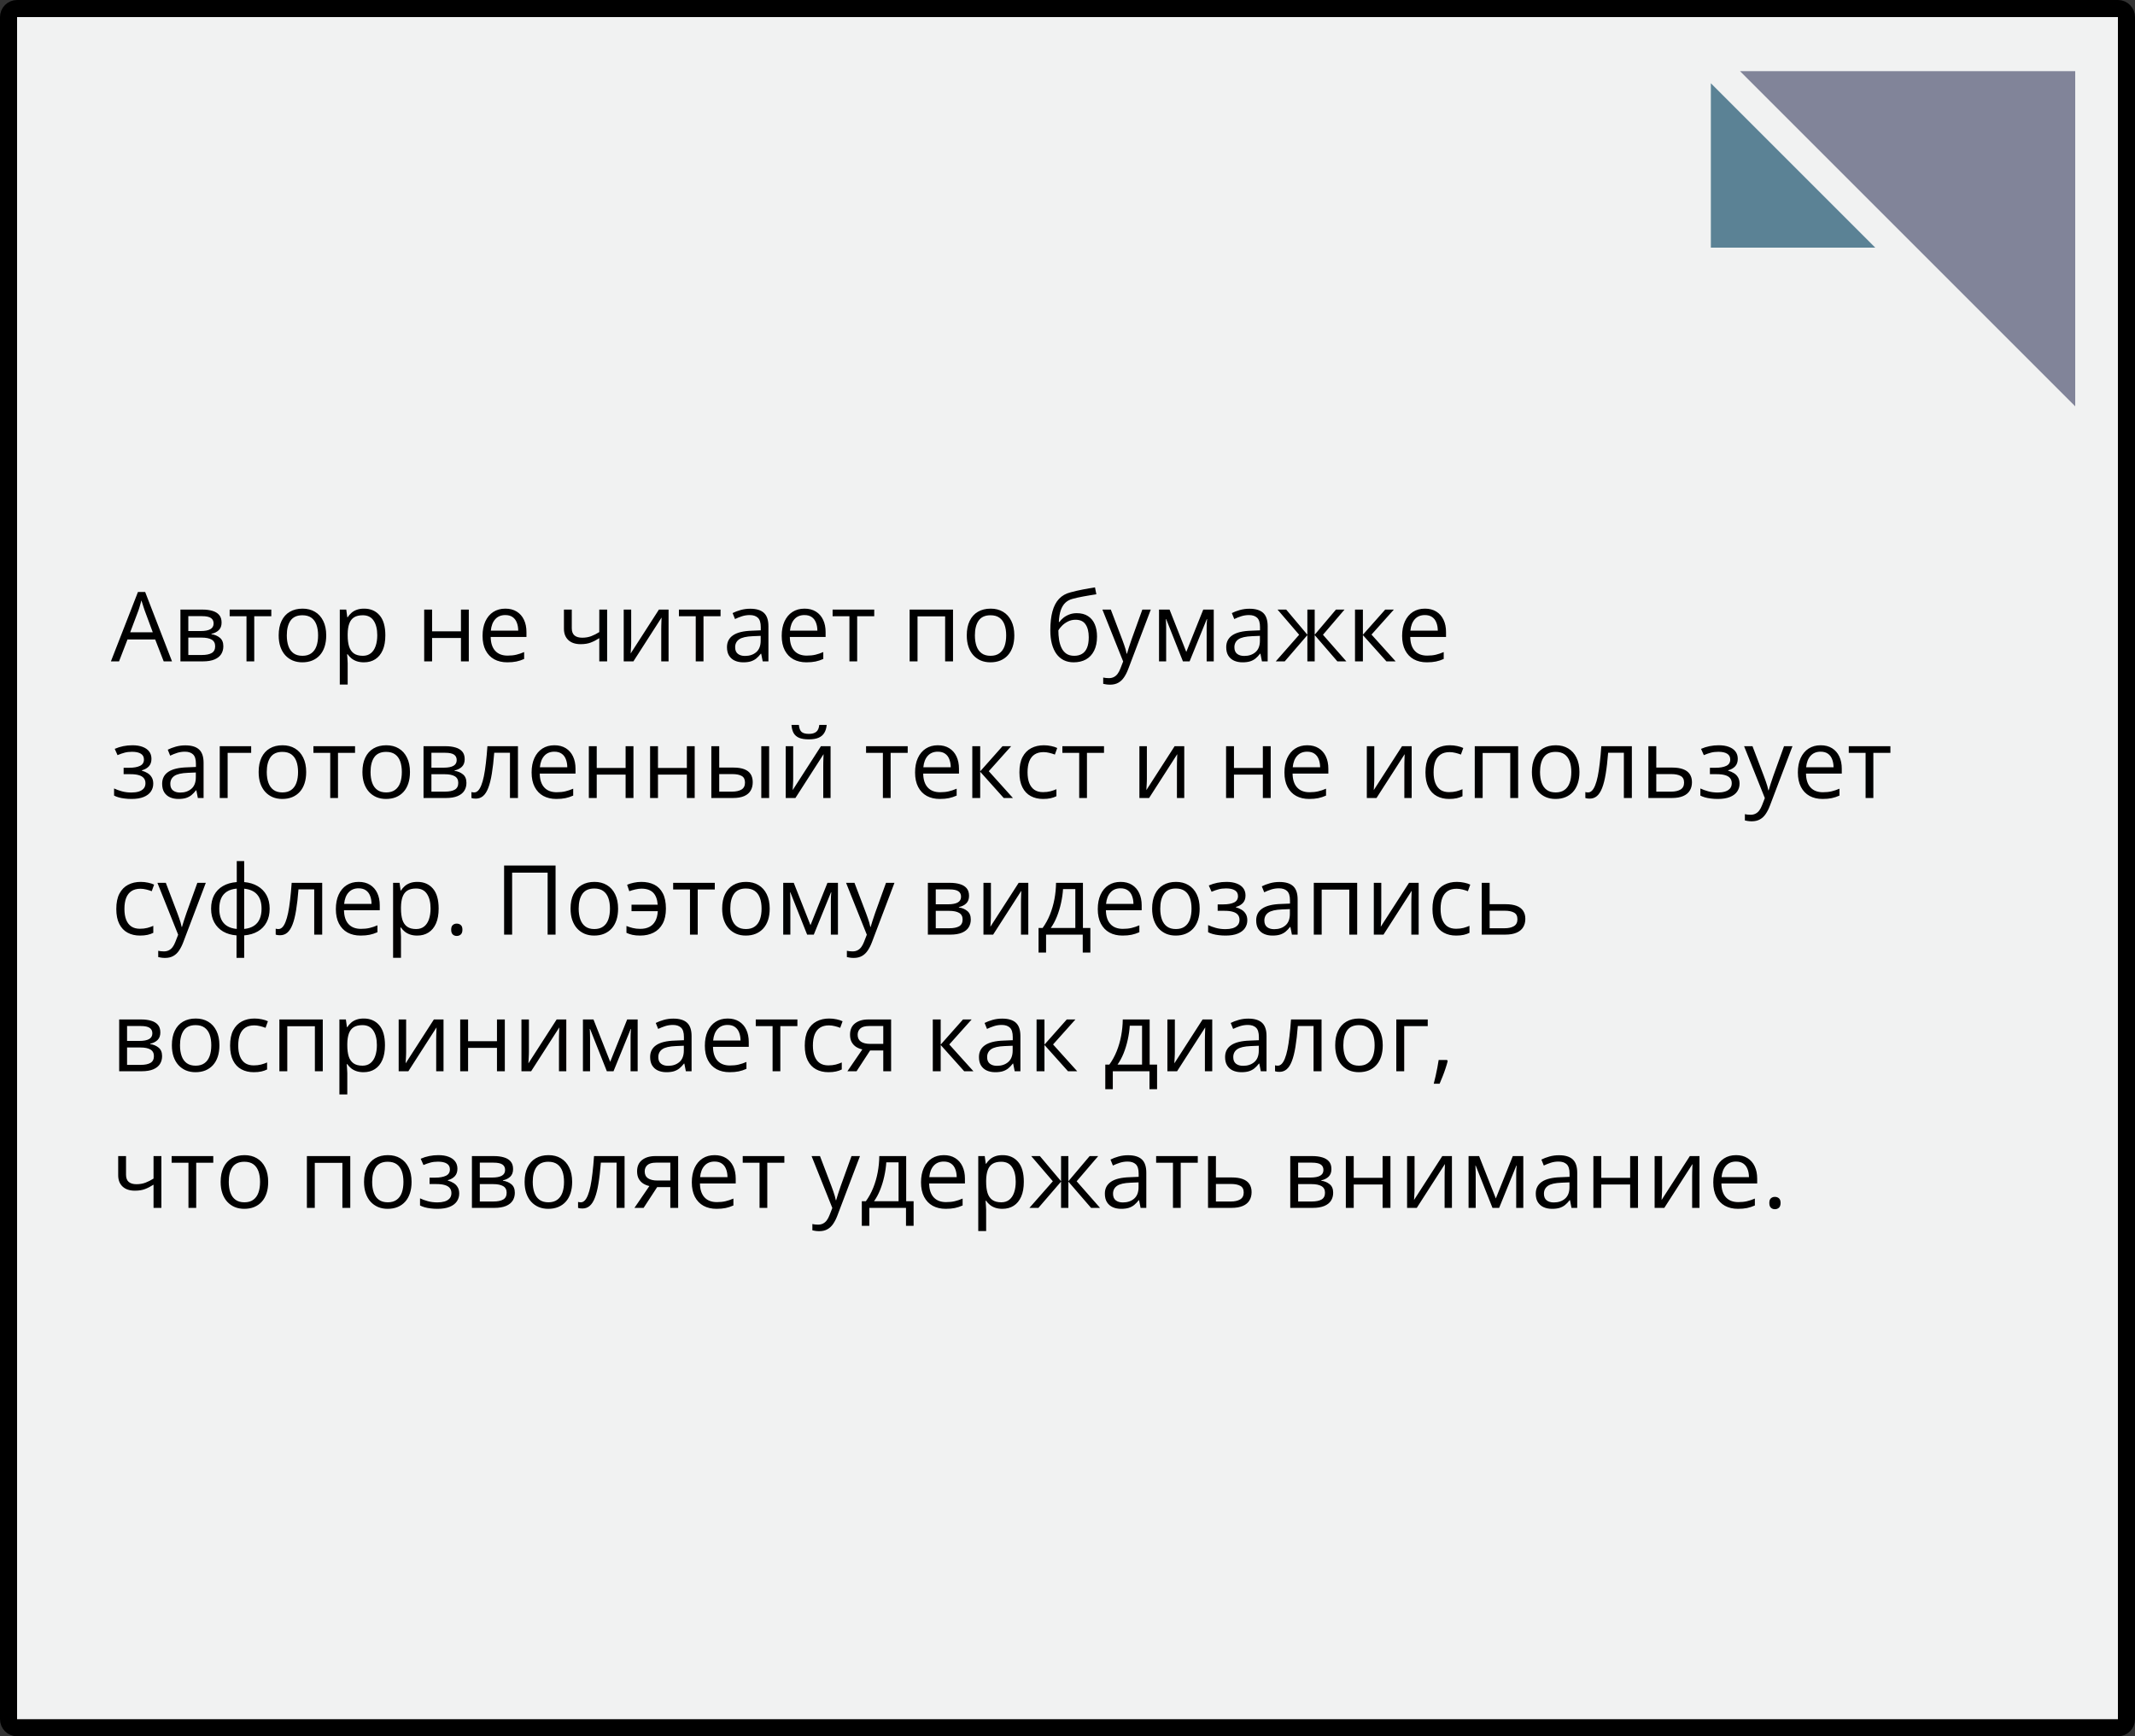 <?xml version="1.0" encoding="UTF-8"?> <svg xmlns="http://www.w3.org/2000/svg" width="375" height="305" viewBox="0 0 375 305" fill="none"><rect x="0" y="0" width="375" height="305" fill="#333333" stroke="none"/> <path d="M3 1.5H372C372.828 1.5 373.5 2.172 373.5 3V302C373.5 302.828 372.828 303.5 372 303.5H3C2.172 303.5 1.5 302.828 1.5 302V3C1.5 2.172 2.172 1.5 3 1.5Z" fill="#F1F2F2" stroke="black" stroke-width="3"></path> <path d="M333 45L299 11V45H333Z" fill="#5B8295" stroke="#F1F2F2" stroke-width="3" stroke-linejoin="bevel"></path> <path d="M366 75V11H302L366 75Z" fill="#818499" stroke="#F1F2F2" stroke-width="3" stroke-linejoin="bevel"></path> <path d="M28.752 116.179L27.258 112.327H22.394L20.908 116.179H19.48L24.229 103.993H25.498L30.213 116.179H28.752ZM26.835 111.074L25.416 107.247C25.382 107.147 25.327 106.984 25.25 106.757C25.178 106.53 25.103 106.295 25.025 106.052C24.948 105.808 24.884 105.612 24.834 105.462C24.779 105.689 24.718 105.916 24.652 106.143C24.591 106.364 24.53 106.572 24.469 106.766C24.408 106.954 24.356 107.114 24.311 107.247L22.867 111.074H26.835ZM38.921 109.364C38.921 109.934 38.755 110.379 38.423 110.7C38.091 111.016 37.662 111.229 37.136 111.339V111.406C37.706 111.483 38.196 111.688 38.605 112.02C39.02 112.347 39.228 112.847 39.228 113.522C39.228 114.043 39.103 114.502 38.855 114.9C38.605 115.299 38.215 115.611 37.684 115.838C37.153 116.065 36.461 116.179 35.609 116.179H31.691V107.081H35.576C36.229 107.081 36.804 107.156 37.302 107.305C37.806 107.449 38.202 107.687 38.489 108.019C38.777 108.351 38.921 108.799 38.921 109.364ZM37.792 113.522C37.792 112.986 37.587 112.598 37.178 112.36C36.774 112.122 36.184 112.003 35.41 112.003H33.077V115.058H35.443C36.206 115.058 36.788 114.942 37.186 114.709C37.59 114.472 37.792 114.076 37.792 113.522ZM37.518 109.521C37.518 109.09 37.36 108.769 37.045 108.559C36.73 108.343 36.212 108.235 35.493 108.235H33.077V110.85H35.252C35.999 110.85 36.563 110.742 36.945 110.526C37.327 110.31 37.518 109.975 37.518 109.521ZM47.653 108.251H44.657V116.179H43.295V108.251H40.34V107.081H47.653V108.251ZM57.299 111.613C57.299 112.36 57.202 113.027 57.008 113.614C56.815 114.2 56.535 114.696 56.17 115.1C55.805 115.504 55.362 115.813 54.842 116.029C54.327 116.24 53.743 116.345 53.09 116.345C52.482 116.345 51.923 116.24 51.414 116.029C50.91 115.813 50.473 115.504 50.102 115.1C49.737 114.696 49.452 114.2 49.247 113.614C49.048 113.027 48.948 112.36 48.948 111.613C48.948 110.617 49.117 109.771 49.455 109.073C49.792 108.37 50.274 107.836 50.899 107.471C51.53 107.1 52.28 106.915 53.148 106.915C53.978 106.915 54.703 107.1 55.323 107.471C55.949 107.842 56.433 108.379 56.776 109.082C57.124 109.779 57.299 110.623 57.299 111.613ZM50.376 111.613C50.376 112.344 50.473 112.977 50.666 113.514C50.86 114.051 51.159 114.466 51.563 114.759C51.967 115.053 52.487 115.199 53.123 115.199C53.754 115.199 54.272 115.053 54.676 114.759C55.085 114.466 55.387 114.051 55.581 113.514C55.774 112.977 55.871 112.344 55.871 111.613C55.871 110.888 55.774 110.263 55.581 109.737C55.387 109.206 55.088 108.797 54.684 108.509C54.28 108.221 53.757 108.077 53.115 108.077C52.169 108.077 51.474 108.39 51.032 109.015C50.595 109.64 50.376 110.507 50.376 111.613ZM63.956 106.915C65.091 106.915 65.995 107.305 66.67 108.085C67.346 108.866 67.683 110.039 67.683 111.605C67.683 112.64 67.528 113.509 67.218 114.211C66.908 114.914 66.471 115.445 65.907 115.805C65.348 116.165 64.686 116.345 63.923 116.345C63.441 116.345 63.018 116.281 62.653 116.154C62.288 116.027 61.975 115.855 61.715 115.639C61.455 115.423 61.239 115.188 61.067 114.934H60.968C60.984 115.149 61.004 115.41 61.026 115.714C61.053 116.018 61.067 116.284 61.067 116.511V120.246H59.681V107.081H60.818L61.001 108.426H61.067C61.245 108.149 61.46 107.897 61.715 107.67C61.969 107.438 62.279 107.255 62.645 107.123C63.015 106.984 63.453 106.915 63.956 106.915ZM63.715 108.077C63.084 108.077 62.575 108.199 62.188 108.442C61.806 108.686 61.527 109.051 61.35 109.538C61.172 110.02 61.078 110.625 61.067 111.356V111.622C61.067 112.391 61.15 113.041 61.316 113.572C61.488 114.104 61.767 114.507 62.155 114.784C62.548 115.061 63.073 115.199 63.732 115.199C64.296 115.199 64.767 115.047 65.143 114.743C65.519 114.438 65.799 114.015 65.981 113.473C66.17 112.925 66.264 112.297 66.264 111.588C66.264 110.515 66.053 109.663 65.633 109.032C65.218 108.395 64.579 108.077 63.715 108.077ZM75.893 107.081V110.899H80.964V107.081H82.342V116.179H80.964V112.07H75.893V116.179H74.506V107.081H75.893ZM88.767 106.915C89.542 106.915 90.206 107.087 90.759 107.43C91.313 107.773 91.736 108.254 92.029 108.874C92.323 109.488 92.469 110.208 92.469 111.032V111.887H86.186C86.202 112.955 86.468 113.769 86.982 114.328C87.497 114.887 88.222 115.166 89.157 115.166C89.733 115.166 90.242 115.113 90.685 115.008C91.127 114.903 91.587 114.748 92.062 114.543V115.755C91.603 115.96 91.147 116.11 90.693 116.204C90.245 116.298 89.713 116.345 89.099 116.345C88.225 116.345 87.461 116.168 86.808 115.813C86.161 115.454 85.657 114.928 85.297 114.236C84.938 113.545 84.758 112.698 84.758 111.696C84.758 110.717 84.921 109.87 85.248 109.156C85.58 108.437 86.044 107.883 86.642 107.496C87.245 107.109 87.954 106.915 88.767 106.915ZM88.751 108.044C88.014 108.044 87.428 108.285 86.991 108.766C86.553 109.248 86.293 109.92 86.21 110.783H91.025C91.019 110.241 90.934 109.765 90.768 109.355C90.607 108.94 90.361 108.619 90.029 108.393C89.697 108.16 89.271 108.044 88.751 108.044ZM100.43 107.081V110.352C100.43 110.922 100.585 111.342 100.895 111.613C101.21 111.884 101.667 112.02 102.264 112.02C102.84 112.02 103.363 111.931 103.833 111.754C104.303 111.577 104.779 111.337 105.261 111.032V107.081H106.639V116.179H105.261V112.103C104.752 112.43 104.251 112.687 103.758 112.875C103.266 113.063 102.676 113.157 101.99 113.157C101.055 113.157 100.33 112.914 99.815 112.427C99.306 111.94 99.052 111.281 99.052 110.451V107.081H100.43ZM110.864 107.081V112.8C110.864 112.911 110.861 113.055 110.855 113.232C110.85 113.403 110.842 113.589 110.831 113.788C110.819 113.982 110.808 114.17 110.797 114.353C110.792 114.53 110.784 114.676 110.772 114.792L115.736 107.081H117.43V116.179H116.143V110.601C116.143 110.424 116.146 110.197 116.151 109.92C116.157 109.643 116.165 109.372 116.176 109.106C116.187 108.835 116.196 108.625 116.201 108.476L111.254 116.179H109.552V107.081H110.864ZM126.561 108.251H123.564V116.179H122.203V108.251H119.248V107.081H126.561V108.251ZM131.765 106.932C132.85 106.932 133.655 107.175 134.181 107.662C134.706 108.149 134.969 108.927 134.969 109.995V116.179H133.965L133.699 114.834H133.633C133.378 115.166 133.113 115.445 132.836 115.672C132.559 115.894 132.238 116.062 131.873 116.179C131.513 116.289 131.071 116.345 130.545 116.345C129.992 116.345 129.499 116.248 129.067 116.054C128.641 115.861 128.304 115.567 128.055 115.174C127.811 114.781 127.689 114.283 127.689 113.68C127.689 112.773 128.049 112.075 128.769 111.588C129.488 111.101 130.584 110.836 132.056 110.792L133.625 110.725V110.169C133.625 109.383 133.456 108.833 133.118 108.517C132.781 108.202 132.305 108.044 131.69 108.044C131.215 108.044 130.761 108.113 130.329 108.251C129.897 108.39 129.488 108.553 129.101 108.741L128.677 107.695C129.087 107.485 129.557 107.305 130.088 107.156C130.62 107.006 131.179 106.932 131.765 106.932ZM133.608 111.696L132.222 111.754C131.087 111.799 130.288 111.984 129.823 112.311C129.358 112.637 129.125 113.099 129.125 113.697C129.125 114.217 129.283 114.602 129.599 114.851C129.914 115.1 130.332 115.224 130.852 115.224C131.66 115.224 132.321 115 132.836 114.552C133.351 114.104 133.608 113.431 133.608 112.535V111.696ZM141.311 106.915C142.086 106.915 142.75 107.087 143.303 107.43C143.857 107.773 144.28 108.254 144.573 108.874C144.867 109.488 145.013 110.208 145.013 111.032V111.887H138.729C138.746 112.955 139.012 113.769 139.526 114.328C140.041 114.887 140.766 115.166 141.701 115.166C142.277 115.166 142.786 115.113 143.229 115.008C143.671 114.903 144.131 114.748 144.606 114.543V115.755C144.147 115.96 143.691 116.11 143.237 116.204C142.789 116.298 142.257 116.345 141.643 116.345C140.769 116.345 140.005 116.168 139.352 115.813C138.705 115.454 138.201 114.928 137.841 114.236C137.482 113.545 137.302 112.698 137.302 111.696C137.302 110.717 137.465 109.87 137.792 109.156C138.124 108.437 138.588 107.883 139.186 107.496C139.789 107.109 140.498 106.915 141.311 106.915ZM141.294 108.044C140.558 108.044 139.972 108.285 139.535 108.766C139.097 109.248 138.837 109.92 138.754 110.783H143.569C143.563 110.241 143.478 109.765 143.312 109.355C143.151 108.94 142.905 108.619 142.573 108.393C142.241 108.16 141.815 108.044 141.294 108.044ZM153.555 108.251H150.558V116.179H149.197V108.251H146.242V107.081H153.555V108.251ZM167.392 107.081V116.179H166.006V108.268H161.158V116.179H159.772V107.081H167.392ZM178.158 111.613C178.158 112.36 178.061 113.027 177.868 113.614C177.674 114.2 177.395 114.696 177.029 115.1C176.664 115.504 176.221 115.813 175.701 116.029C175.187 116.24 174.603 116.345 173.95 116.345C173.341 116.345 172.782 116.24 172.273 116.029C171.769 115.813 171.332 115.504 170.961 115.1C170.596 114.696 170.311 114.2 170.106 113.614C169.907 113.027 169.808 112.36 169.808 111.613C169.808 110.617 169.976 109.771 170.314 109.073C170.652 108.37 171.133 107.836 171.758 107.471C172.389 107.1 173.139 106.915 174.008 106.915C174.838 106.915 175.563 107.1 176.183 107.471C176.808 107.842 177.292 108.379 177.635 109.082C177.984 109.779 178.158 110.623 178.158 111.613ZM171.235 111.613C171.235 112.344 171.332 112.977 171.526 113.514C171.72 114.051 172.018 114.466 172.422 114.759C172.826 115.053 173.347 115.199 173.983 115.199C174.614 115.199 175.131 115.053 175.535 114.759C175.945 114.466 176.246 114.051 176.44 113.514C176.634 112.977 176.73 112.344 176.73 111.613C176.73 110.888 176.634 110.263 176.44 109.737C176.246 109.206 175.947 108.797 175.543 108.509C175.139 108.221 174.617 108.077 173.975 108.077C173.028 108.077 172.334 108.39 171.891 109.015C171.454 109.64 171.235 110.507 171.235 111.613ZM184.483 110.717C184.483 109.422 184.608 108.318 184.857 107.405C185.106 106.486 185.491 105.75 186.011 105.197C186.536 104.638 187.212 104.256 188.036 104.051C188.744 103.858 189.464 103.692 190.194 103.553C190.925 103.409 191.636 103.285 192.328 103.18L192.568 104.392C192.22 104.441 191.854 104.5 191.473 104.566C191.091 104.627 190.709 104.693 190.327 104.765C189.945 104.832 189.586 104.903 189.248 104.981C188.91 105.053 188.612 105.128 188.352 105.205C187.881 105.332 187.474 105.554 187.131 105.869C186.794 106.185 186.525 106.619 186.326 107.172C186.132 107.726 186.016 108.423 185.978 109.264H186.077C186.243 109.021 186.47 108.78 186.758 108.542C187.046 108.304 187.389 108.108 187.787 107.953C188.186 107.792 188.634 107.712 189.132 107.712C189.918 107.712 190.573 107.883 191.099 108.227C191.625 108.564 192.021 109.04 192.286 109.654C192.552 110.269 192.685 110.988 192.685 111.812C192.685 112.803 192.513 113.636 192.17 114.311C191.832 114.986 191.356 115.495 190.742 115.838C190.128 116.176 189.406 116.345 188.576 116.345C187.934 116.345 187.358 116.22 186.849 115.971C186.346 115.722 185.917 115.357 185.562 114.875C185.214 114.394 184.945 113.805 184.757 113.107C184.575 112.41 184.483 111.613 184.483 110.717ZM188.684 115.199C189.209 115.199 189.66 115.089 190.037 114.867C190.418 114.646 190.712 114.297 190.917 113.821C191.127 113.34 191.232 112.715 191.232 111.945C191.232 110.982 191.047 110.23 190.676 109.688C190.311 109.14 189.724 108.866 188.916 108.866C188.412 108.866 187.956 108.974 187.546 109.189C187.137 109.4 186.791 109.652 186.509 109.945C186.227 110.238 186.022 110.501 185.895 110.733C185.895 111.298 185.936 111.846 186.019 112.377C186.102 112.908 186.246 113.387 186.451 113.813C186.655 114.239 186.938 114.577 187.297 114.826C187.663 115.075 188.125 115.199 188.684 115.199ZM193.631 107.081H195.108L197.117 112.36C197.233 112.67 197.341 112.969 197.441 113.257C197.541 113.539 197.629 113.81 197.707 114.07C197.784 114.33 197.845 114.582 197.889 114.826H197.947C198.025 114.549 198.135 114.187 198.279 113.738C198.423 113.285 198.578 112.822 198.744 112.352L200.645 107.081H202.131L198.171 117.515C197.961 118.074 197.715 118.561 197.433 118.976C197.156 119.391 196.818 119.709 196.42 119.931C196.021 120.158 195.54 120.271 194.976 120.271C194.715 120.271 194.486 120.254 194.287 120.221C194.087 120.194 193.916 120.16 193.772 120.122V119.018C193.894 119.045 194.04 119.07 194.212 119.092C194.389 119.114 194.572 119.125 194.76 119.125C195.103 119.125 195.399 119.059 195.648 118.926C195.903 118.799 196.121 118.611 196.304 118.362C196.486 118.113 196.644 117.817 196.777 117.474L197.275 116.195L193.631 107.081ZM213.188 107.081V116.179H211.942V110.252C211.942 110.008 211.948 109.762 211.959 109.513C211.976 109.259 211.995 109.004 212.017 108.75H211.967L208.946 116.179H207.775L204.829 108.75H204.779C204.795 109.004 204.806 109.259 204.812 109.513C204.823 109.762 204.829 110.025 204.829 110.302V116.179H203.575V107.081H205.426L208.365 114.519L211.345 107.081H213.188ZM219.455 106.932C220.539 106.932 221.344 107.175 221.87 107.662C222.396 108.149 222.659 108.927 222.659 109.995V116.179H221.654L221.389 114.834H221.322C221.068 115.166 220.802 115.445 220.525 115.672C220.249 115.894 219.928 116.062 219.562 116.179C219.203 116.289 218.76 116.345 218.234 116.345C217.681 116.345 217.188 116.248 216.757 116.054C216.331 115.861 215.993 115.567 215.744 115.174C215.501 114.781 215.379 114.283 215.379 113.68C215.379 112.773 215.739 112.075 216.458 111.588C217.177 111.101 218.273 110.836 219.745 110.792L221.314 110.725V110.169C221.314 109.383 221.145 108.833 220.808 108.517C220.47 108.202 219.994 108.044 219.38 108.044C218.904 108.044 218.45 108.113 218.019 108.251C217.587 108.39 217.177 108.553 216.79 108.741L216.367 107.695C216.776 107.485 217.247 107.305 217.778 107.156C218.309 107.006 218.868 106.932 219.455 106.932ZM221.297 111.696L219.911 111.754C218.777 111.799 217.977 111.984 217.512 112.311C217.047 112.637 216.815 113.099 216.815 113.697C216.815 114.217 216.973 114.602 217.288 114.851C217.604 115.1 218.021 115.224 218.542 115.224C219.349 115.224 220.011 115 220.525 114.552C221.04 114.104 221.297 113.431 221.297 112.535V111.696ZM236.156 107.081L232.371 111.505L236.479 116.179H234.902L230.918 111.563V116.179H229.631V111.563L225.655 116.179H224.078L228.187 111.505L224.394 107.081H225.913L229.631 111.497V107.081H230.918V111.497L234.653 107.081H236.156ZM243.303 107.081H244.822L240.896 111.472L245.137 116.179H243.519L239.385 111.563V116.179H237.999V107.081H239.385V111.497L243.303 107.081ZM250.284 106.915C251.058 106.915 251.722 107.087 252.276 107.43C252.829 107.773 253.253 108.254 253.546 108.874C253.839 109.488 253.986 110.208 253.986 111.032V111.887H247.702C247.719 112.955 247.984 113.769 248.499 114.328C249.014 114.887 249.739 115.166 250.674 115.166C251.249 115.166 251.758 115.113 252.201 115.008C252.644 114.903 253.103 114.748 253.579 114.543V115.755C253.12 115.96 252.663 116.11 252.209 116.204C251.761 116.298 251.23 116.345 250.616 116.345C249.741 116.345 248.978 116.168 248.325 115.813C247.677 115.454 247.174 114.928 246.814 114.236C246.454 113.545 246.274 112.698 246.274 111.696C246.274 110.717 246.438 109.87 246.764 109.156C247.096 108.437 247.561 107.883 248.159 107.496C248.762 107.109 249.47 106.915 250.284 106.915ZM250.267 108.044C249.531 108.044 248.944 108.285 248.507 108.766C248.07 109.248 247.81 109.92 247.727 110.783H252.542C252.536 110.241 252.45 109.765 252.284 109.355C252.124 108.94 251.877 108.619 251.545 108.393C251.213 108.16 250.787 108.044 250.267 108.044ZM23.274 130.915C23.955 130.915 24.544 131.009 25.042 131.197C25.54 131.38 25.925 131.648 26.196 132.002C26.467 132.357 26.602 132.788 26.602 133.297C26.602 133.845 26.453 134.282 26.154 134.609C25.855 134.935 25.443 135.171 24.918 135.314V135.381C25.288 135.48 25.623 135.624 25.922 135.812C26.226 135.995 26.467 136.239 26.644 136.543C26.827 136.842 26.918 137.215 26.918 137.664C26.918 138.173 26.78 138.632 26.503 139.042C26.226 139.445 25.806 139.764 25.241 139.996C24.677 140.229 23.963 140.345 23.1 140.345C22.674 140.345 22.27 140.32 21.888 140.27C21.506 140.226 21.16 140.159 20.85 140.071C20.54 139.982 20.269 139.877 20.037 139.755V138.502C20.424 138.69 20.878 138.856 21.398 139C21.918 139.144 22.48 139.216 23.083 139.216C23.548 139.216 23.966 139.163 24.336 139.058C24.707 138.947 25 138.773 25.216 138.535C25.438 138.292 25.548 137.973 25.548 137.581C25.548 137.221 25.451 136.925 25.258 136.692C25.064 136.454 24.774 136.28 24.386 136.169C24.004 136.053 23.52 135.995 22.934 135.995H21.713V134.866H22.718C23.498 134.866 24.121 134.756 24.585 134.534C25.05 134.313 25.283 133.939 25.283 133.414C25.283 132.96 25.103 132.622 24.743 132.401C24.384 132.174 23.869 132.061 23.199 132.061C22.701 132.061 22.261 132.113 21.879 132.218C21.498 132.318 21.085 132.462 20.643 132.65L20.153 131.546C20.629 131.336 21.127 131.178 21.647 131.073C22.167 130.968 22.709 130.915 23.274 130.915ZM32.554 130.932C33.639 130.932 34.444 131.175 34.97 131.662C35.495 132.149 35.758 132.927 35.758 133.995V140.179H34.754L34.488 138.834H34.422C34.167 139.166 33.902 139.445 33.625 139.672C33.348 139.894 33.027 140.062 32.662 140.179C32.302 140.289 31.86 140.345 31.334 140.345C30.781 140.345 30.288 140.248 29.856 140.054C29.43 139.861 29.093 139.567 28.844 139.174C28.6 138.781 28.479 138.283 28.479 137.68C28.479 136.773 28.838 136.075 29.558 135.588C30.277 135.101 31.373 134.836 32.845 134.792L34.414 134.725V134.169C34.414 133.383 34.245 132.833 33.907 132.517C33.57 132.202 33.094 132.044 32.48 132.044C32.004 132.044 31.55 132.113 31.118 132.251C30.686 132.39 30.277 132.553 29.89 132.741L29.466 131.695C29.876 131.485 30.346 131.305 30.877 131.156C31.409 131.006 31.968 130.932 32.554 130.932ZM34.397 135.696L33.011 135.754C31.876 135.799 31.077 135.984 30.612 136.311C30.147 136.637 29.915 137.099 29.915 137.697C29.915 138.217 30.072 138.602 30.388 138.851C30.703 139.1 31.121 139.224 31.641 139.224C32.449 139.224 33.11 139 33.625 138.552C34.14 138.104 34.397 137.431 34.397 136.535V135.696ZM44.117 131.081V132.251H39.983V140.179H38.597V131.081H44.117ZM53.779 135.613C53.779 136.36 53.682 137.027 53.489 137.614C53.295 138.2 53.016 138.696 52.65 139.1C52.285 139.504 51.842 139.813 51.322 140.029C50.808 140.24 50.224 140.345 49.571 140.345C48.962 140.345 48.403 140.24 47.894 140.029C47.391 139.813 46.953 139.504 46.583 139.1C46.217 138.696 45.932 138.2 45.727 137.614C45.528 137.027 45.429 136.36 45.429 135.613C45.429 134.617 45.597 133.771 45.935 133.073C46.273 132.37 46.754 131.836 47.379 131.471C48.01 131.1 48.76 130.915 49.629 130.915C50.459 130.915 51.184 131.1 51.804 131.471C52.429 131.842 52.913 132.379 53.256 133.082C53.605 133.779 53.779 134.623 53.779 135.613ZM46.856 135.613C46.856 136.344 46.953 136.977 47.147 137.514C47.341 138.051 47.639 138.466 48.044 138.759C48.447 139.053 48.968 139.199 49.604 139.199C50.235 139.199 50.752 139.053 51.156 138.759C51.566 138.466 51.867 138.051 52.061 137.514C52.255 136.977 52.352 136.344 52.352 135.613C52.352 134.888 52.255 134.263 52.061 133.737C51.867 133.206 51.569 132.797 51.165 132.509C50.761 132.221 50.238 132.077 49.596 132.077C48.649 132.077 47.955 132.39 47.512 133.015C47.075 133.64 46.856 134.507 46.856 135.613ZM62.362 132.251H59.366V140.179H58.004V132.251H55.049V131.081H62.362V132.251ZM72.008 135.613C72.008 136.36 71.911 137.027 71.717 137.614C71.524 138.2 71.244 138.696 70.879 139.1C70.514 139.504 70.071 139.813 69.551 140.029C69.036 140.24 68.452 140.345 67.799 140.345C67.191 140.345 66.632 140.24 66.123 140.029C65.619 139.813 65.182 139.504 64.811 139.1C64.446 138.696 64.161 138.2 63.956 137.614C63.757 137.027 63.657 136.36 63.657 135.613C63.657 134.617 63.826 133.771 64.164 133.073C64.501 132.37 64.983 131.836 65.608 131.471C66.239 131.1 66.989 130.915 67.857 130.915C68.688 130.915 69.412 131.1 70.032 131.471C70.658 131.842 71.142 132.379 71.485 133.082C71.834 133.779 72.008 134.623 72.008 135.613ZM65.085 135.613C65.085 136.344 65.182 136.977 65.376 137.514C65.569 138.051 65.868 138.466 66.272 138.759C66.676 139.053 67.196 139.199 67.832 139.199C68.463 139.199 68.981 139.053 69.385 138.759C69.794 138.466 70.096 138.051 70.29 137.514C70.483 136.977 70.58 136.344 70.58 135.613C70.58 134.888 70.483 134.263 70.29 133.737C70.096 133.206 69.797 132.797 69.393 132.509C68.989 132.221 68.466 132.077 67.824 132.077C66.878 132.077 66.183 132.39 65.741 133.015C65.303 133.64 65.085 134.507 65.085 135.613ZM81.62 133.364C81.62 133.934 81.454 134.379 81.122 134.7C80.79 135.016 80.361 135.229 79.835 135.339V135.406C80.405 135.483 80.895 135.688 81.305 136.02C81.72 136.347 81.927 136.847 81.927 137.522C81.927 138.043 81.803 138.502 81.554 138.9C81.305 139.299 80.915 139.611 80.383 139.838C79.852 140.065 79.16 140.179 78.308 140.179H74.39V131.081H78.275C78.928 131.081 79.503 131.156 80.001 131.305C80.505 131.449 80.901 131.687 81.189 132.019C81.476 132.351 81.62 132.799 81.62 133.364ZM80.491 137.522C80.491 136.986 80.287 136.598 79.877 136.36C79.473 136.122 78.884 136.003 78.109 136.003H75.776V139.058H78.142C78.906 139.058 79.487 138.942 79.885 138.709C80.289 138.472 80.491 138.076 80.491 137.522ZM80.217 133.521C80.217 133.09 80.06 132.769 79.744 132.559C79.429 132.343 78.911 132.235 78.192 132.235H75.776V134.85H77.951C78.698 134.85 79.263 134.742 79.644 134.526C80.026 134.31 80.217 133.975 80.217 133.521ZM90.975 140.179H89.572V132.235H86.808C86.697 133.668 86.556 134.897 86.385 135.92C86.219 136.939 86.008 137.771 85.754 138.419C85.505 139.061 85.201 139.534 84.841 139.838C84.487 140.137 84.063 140.287 83.571 140.287C83.421 140.287 83.28 140.278 83.147 140.262C83.015 140.245 82.901 140.217 82.807 140.179V139.133C82.879 139.155 82.954 139.172 83.031 139.183C83.114 139.194 83.2 139.199 83.289 139.199C83.538 139.199 83.764 139.097 83.969 138.892C84.18 138.682 84.368 138.366 84.534 137.946C84.705 137.525 84.857 136.994 84.99 136.352C85.123 135.705 85.239 134.944 85.339 134.069C85.444 133.189 85.535 132.193 85.613 131.081H90.975V140.179ZM97.383 130.915C98.158 130.915 98.822 131.087 99.376 131.43C99.929 131.773 100.352 132.254 100.646 132.874C100.939 133.488 101.085 134.208 101.085 135.032V135.887H94.802C94.818 136.955 95.084 137.769 95.599 138.328C96.113 138.887 96.838 139.166 97.773 139.166C98.349 139.166 98.858 139.113 99.301 139.008C99.743 138.903 100.203 138.748 100.679 138.543V139.755C100.219 139.96 99.763 140.11 99.309 140.204C98.861 140.298 98.33 140.345 97.715 140.345C96.841 140.345 96.077 140.168 95.424 139.813C94.777 139.454 94.273 138.928 93.914 138.236C93.554 137.545 93.374 136.698 93.374 135.696C93.374 134.717 93.537 133.87 93.864 133.156C94.196 132.437 94.661 131.883 95.258 131.496C95.862 131.109 96.57 130.915 97.383 130.915ZM97.367 132.044C96.631 132.044 96.044 132.285 95.607 132.766C95.17 133.248 94.91 133.92 94.827 134.783H99.641C99.636 134.241 99.55 133.765 99.384 133.355C99.223 132.94 98.977 132.619 98.645 132.393C98.313 132.16 97.887 132.044 97.367 132.044ZM104.812 131.081V134.899H109.884V131.081H111.262V140.179H109.884V136.07H104.812V140.179H103.426V131.081H104.812ZM115.57 131.081V134.899H120.642V131.081H122.02V140.179H120.642V136.07H115.57V140.179H114.184V131.081H115.57ZM124.942 140.179V131.081H126.328V134.833H128.818C129.593 134.833 130.229 134.93 130.728 135.124C131.231 135.317 131.605 135.605 131.848 135.987C132.092 136.369 132.213 136.842 132.213 137.406C132.213 137.971 132.092 138.46 131.848 138.875C131.61 139.291 131.234 139.611 130.719 139.838C130.21 140.065 129.546 140.179 128.727 140.179H124.942ZM126.328 139.058H128.594C129.28 139.058 129.828 138.936 130.238 138.693C130.647 138.449 130.852 138.043 130.852 137.473C130.852 136.914 130.661 136.526 130.279 136.311C129.897 136.089 129.35 135.979 128.636 135.979H126.328V139.058ZM133.716 140.179V131.081H135.094V140.179H133.716ZM139.319 131.081V136.8C139.319 136.911 139.316 137.055 139.311 137.232C139.305 137.403 139.297 137.589 139.286 137.788C139.275 137.982 139.264 138.17 139.252 138.353C139.247 138.53 139.239 138.676 139.228 138.792L144.191 131.081H145.885V140.179H144.598V134.601C144.598 134.424 144.601 134.197 144.606 133.92C144.612 133.643 144.62 133.372 144.631 133.106C144.642 132.835 144.651 132.625 144.656 132.476L139.709 140.179H138.007V131.081H139.319ZM145.204 127.337C145.154 127.896 145.013 128.364 144.781 128.74C144.554 129.117 144.219 129.402 143.776 129.595C143.334 129.783 142.766 129.877 142.075 129.877C141.361 129.877 140.785 129.786 140.348 129.604C139.917 129.415 139.596 129.133 139.385 128.757C139.181 128.381 139.059 127.907 139.02 127.337H140.315C140.376 127.946 140.539 128.361 140.805 128.583C141.07 128.804 141.502 128.915 142.1 128.915C142.631 128.915 143.049 128.798 143.353 128.566C143.657 128.333 143.84 127.924 143.901 127.337H145.204ZM159.432 132.251H156.435V140.179H155.074V132.251H152.119V131.081H159.432V132.251ZM164.736 130.915C165.511 130.915 166.175 131.087 166.728 131.43C167.281 131.773 167.705 132.254 167.998 132.874C168.291 133.488 168.438 134.208 168.438 135.032V135.887H162.154C162.171 136.955 162.437 137.769 162.951 138.328C163.466 138.887 164.191 139.166 165.126 139.166C165.701 139.166 166.211 139.113 166.653 139.008C167.096 138.903 167.555 138.748 168.031 138.543V139.755C167.572 139.96 167.115 140.11 166.662 140.204C166.213 140.298 165.682 140.345 165.068 140.345C164.194 140.345 163.43 140.168 162.777 139.813C162.129 139.454 161.626 138.928 161.266 138.236C160.906 137.545 160.727 136.698 160.727 135.696C160.727 134.717 160.89 133.87 161.216 133.156C161.548 132.437 162.013 131.883 162.611 131.496C163.214 131.109 163.922 130.915 164.736 130.915ZM164.719 132.044C163.983 132.044 163.397 132.285 162.959 132.766C162.522 133.248 162.262 133.92 162.179 134.783H166.994C166.988 134.241 166.902 133.765 166.736 133.355C166.576 132.94 166.33 132.619 165.998 132.393C165.666 132.16 165.239 132.044 164.719 132.044ZM176.083 131.081H177.602L173.676 135.472L177.917 140.179H176.299L172.165 135.563V140.179H170.779V131.081H172.165V135.497L176.083 131.081ZM183.205 140.345C182.386 140.345 181.664 140.176 181.039 139.838C180.413 139.501 179.926 138.986 179.578 138.294C179.229 137.603 179.055 136.731 179.055 135.68C179.055 134.578 179.237 133.679 179.603 132.982C179.973 132.279 180.482 131.759 181.13 131.421C181.777 131.084 182.513 130.915 183.338 130.915C183.792 130.915 184.229 130.962 184.649 131.056C185.076 131.145 185.424 131.258 185.695 131.396L185.28 132.55C185.004 132.44 184.683 132.34 184.317 132.251C183.958 132.163 183.62 132.119 183.305 132.119C182.674 132.119 182.148 132.254 181.728 132.525C181.312 132.797 181 133.195 180.79 133.721C180.585 134.246 180.482 134.894 180.482 135.663C180.482 136.399 180.582 137.027 180.781 137.547C180.986 138.068 181.288 138.466 181.686 138.743C182.09 139.014 182.594 139.149 183.197 139.149C183.678 139.149 184.113 139.1 184.5 139C184.887 138.895 185.239 138.773 185.554 138.635V139.863C185.25 140.018 184.91 140.137 184.533 140.22C184.162 140.303 183.72 140.345 183.205 140.345ZM193.913 132.251H190.917V140.179H189.555V132.251H186.6V131.081H193.913V132.251ZM201.442 131.081V136.8C201.442 136.911 201.439 137.055 201.434 137.232C201.428 137.403 201.42 137.589 201.409 137.788C201.398 137.982 201.387 138.17 201.375 138.353C201.37 138.53 201.362 138.676 201.351 138.792L206.314 131.081H208.008V140.179H206.721V134.601C206.721 134.424 206.724 134.197 206.729 133.92C206.735 133.643 206.743 133.372 206.754 133.106C206.765 132.835 206.774 132.625 206.779 132.476L201.832 140.179H200.13V131.081H201.442ZM216.74 131.081V134.899H221.812V131.081H223.19V140.179H221.812V136.07H216.74V140.179H215.354V131.081H216.74ZM229.615 130.915C230.389 130.915 231.054 131.087 231.607 131.43C232.16 131.773 232.584 132.254 232.877 132.874C233.17 133.488 233.317 134.208 233.317 135.032V135.887H227.033C227.05 136.955 227.315 137.769 227.83 138.328C228.345 138.887 229.07 139.166 230.005 139.166C230.58 139.166 231.09 139.113 231.532 139.008C231.975 138.903 232.434 138.748 232.91 138.543V139.755C232.451 139.96 231.994 140.11 231.541 140.204C231.092 140.298 230.561 140.345 229.947 140.345C229.072 140.345 228.309 140.168 227.656 139.813C227.008 139.454 226.505 138.928 226.145 138.236C225.785 137.545 225.605 136.698 225.605 135.696C225.605 134.717 225.769 133.87 226.095 133.156C226.427 132.437 226.892 131.883 227.49 131.496C228.093 131.109 228.801 130.915 229.615 130.915ZM229.598 132.044C228.862 132.044 228.276 132.285 227.838 132.766C227.401 133.248 227.141 133.92 227.058 134.783H231.873C231.867 134.241 231.781 133.765 231.615 133.355C231.455 132.94 231.208 132.619 230.876 132.393C230.544 132.16 230.118 132.044 229.598 132.044ZM241.385 131.081V136.8C241.385 136.911 241.382 137.055 241.377 137.232C241.371 137.403 241.363 137.589 241.352 137.788C241.341 137.982 241.33 138.17 241.319 138.353C241.313 138.53 241.305 138.676 241.294 138.792L246.258 131.081H247.951V140.179H246.665V134.601C246.665 134.424 246.667 134.197 246.673 133.92C246.678 133.643 246.687 133.372 246.698 133.106C246.709 132.835 246.717 132.625 246.723 132.476L241.775 140.179H240.074V131.081H241.385ZM254.525 140.345C253.706 140.345 252.984 140.176 252.359 139.838C251.734 139.501 251.247 138.986 250.898 138.294C250.549 137.603 250.375 136.731 250.375 135.68C250.375 134.578 250.558 133.679 250.923 132.982C251.294 132.279 251.803 131.759 252.45 131.421C253.098 131.084 253.834 130.915 254.658 130.915C255.112 130.915 255.549 130.962 255.97 131.056C256.396 131.145 256.744 131.258 257.016 131.396L256.601 132.55C256.324 132.44 256.003 132.34 255.638 132.251C255.278 132.163 254.94 132.119 254.625 132.119C253.994 132.119 253.468 132.254 253.048 132.525C252.633 132.797 252.32 133.195 252.11 133.721C251.905 134.246 251.803 134.894 251.803 135.663C251.803 136.399 251.902 137.027 252.102 137.547C252.306 138.068 252.608 138.466 253.006 138.743C253.41 139.014 253.914 139.149 254.517 139.149C254.999 139.149 255.433 139.1 255.82 139C256.208 138.895 256.559 138.773 256.875 138.635V139.863C256.57 140.018 256.23 140.137 255.854 140.22C255.483 140.303 255.04 140.345 254.525 140.345ZM266.653 131.081V140.179H265.267V132.268H260.419V140.179H259.033V131.081H266.653ZM277.419 135.613C277.419 136.36 277.322 137.027 277.128 137.614C276.935 138.2 276.655 138.696 276.29 139.1C275.925 139.504 275.482 139.813 274.962 140.029C274.447 140.24 273.863 140.345 273.21 140.345C272.602 140.345 272.043 140.24 271.534 140.029C271.03 139.813 270.593 139.504 270.222 139.1C269.857 138.696 269.572 138.2 269.367 137.614C269.168 137.027 269.068 136.36 269.068 135.613C269.068 134.617 269.237 133.771 269.575 133.073C269.912 132.37 270.394 131.836 271.019 131.471C271.65 131.1 272.4 130.915 273.269 130.915C274.099 130.915 274.824 131.1 275.443 131.471C276.069 131.842 276.553 132.379 276.896 133.082C277.245 133.779 277.419 134.623 277.419 135.613ZM270.496 135.613C270.496 136.344 270.593 136.977 270.787 137.514C270.98 138.051 271.279 138.466 271.683 138.759C272.087 139.053 272.607 139.199 273.244 139.199C273.875 139.199 274.392 139.053 274.796 138.759C275.205 138.466 275.507 138.051 275.701 137.514C275.894 136.977 275.991 136.344 275.991 135.613C275.991 134.888 275.894 134.263 275.701 133.737C275.507 133.206 275.208 132.797 274.804 132.509C274.4 132.221 273.877 132.077 273.235 132.077C272.289 132.077 271.595 132.39 271.152 133.015C270.715 133.64 270.496 134.507 270.496 135.613ZM286.625 140.179H285.222V132.235H282.458C282.347 133.668 282.206 134.897 282.034 135.92C281.868 136.939 281.658 137.771 281.403 138.419C281.154 139.061 280.85 139.534 280.49 139.838C280.136 140.137 279.713 140.287 279.22 140.287C279.071 140.287 278.93 140.278 278.797 140.262C278.664 140.245 278.551 140.217 278.457 140.179V139.133C278.528 139.155 278.603 139.172 278.681 139.183C278.764 139.194 278.849 139.199 278.938 139.199C279.187 139.199 279.414 139.097 279.619 138.892C279.829 138.682 280.017 138.366 280.183 137.946C280.355 137.525 280.507 136.994 280.64 136.352C280.772 135.705 280.889 134.944 280.988 134.069C281.093 133.189 281.185 132.193 281.262 131.081H286.625V140.179ZM290.916 134.833H293.705C294.48 134.833 295.125 134.93 295.639 135.124C296.154 135.317 296.538 135.605 296.793 135.987C297.053 136.369 297.183 136.842 297.183 137.406C297.183 137.971 297.056 138.46 296.801 138.875C296.552 139.291 296.165 139.611 295.639 139.838C295.119 140.065 294.447 140.179 293.622 140.179H289.53V131.081H290.916V134.833ZM295.797 137.473C295.797 136.914 295.598 136.526 295.199 136.311C294.806 136.089 294.256 135.979 293.547 135.979H290.916V139.058H293.556C294.22 139.058 294.759 138.936 295.174 138.693C295.589 138.444 295.797 138.037 295.797 137.473ZM301.898 130.915C302.579 130.915 303.168 131.009 303.666 131.197C304.164 131.38 304.549 131.648 304.82 132.002C305.091 132.357 305.227 132.788 305.227 133.297C305.227 133.845 305.077 134.282 304.778 134.609C304.479 134.935 304.067 135.171 303.542 135.314V135.381C303.912 135.48 304.247 135.624 304.546 135.812C304.85 135.995 305.091 136.239 305.268 136.543C305.451 136.842 305.542 137.215 305.542 137.664C305.542 138.173 305.404 138.632 305.127 139.042C304.85 139.445 304.43 139.764 303.865 139.996C303.301 140.229 302.587 140.345 301.724 140.345C301.298 140.345 300.894 140.32 300.512 140.27C300.13 140.226 299.784 140.159 299.474 140.071C299.164 139.982 298.893 139.877 298.661 139.755V138.502C299.048 138.69 299.502 138.856 300.022 139C300.542 139.144 301.104 139.216 301.707 139.216C302.172 139.216 302.59 139.163 302.96 139.058C303.331 138.947 303.625 138.773 303.84 138.535C304.062 138.292 304.172 137.973 304.172 137.581C304.172 137.221 304.076 136.925 303.882 136.692C303.688 136.454 303.398 136.28 303.01 136.169C302.628 136.053 302.144 135.995 301.558 135.995H300.337V134.866H301.342C302.122 134.866 302.745 134.756 303.209 134.534C303.674 134.313 303.907 133.939 303.907 133.414C303.907 132.96 303.727 132.622 303.367 132.401C303.007 132.174 302.493 132.061 301.823 132.061C301.325 132.061 300.885 132.113 300.503 132.218C300.122 132.318 299.709 132.462 299.267 132.65L298.777 131.546C299.253 131.336 299.751 131.178 300.271 131.073C300.791 130.968 301.333 130.915 301.898 130.915ZM306.339 131.081H307.816L309.825 136.36C309.941 136.67 310.049 136.969 310.149 137.257C310.249 137.539 310.337 137.81 310.415 138.07C310.492 138.33 310.553 138.582 310.597 138.826H310.655C310.733 138.549 310.843 138.187 310.987 137.738C311.131 137.285 311.286 136.822 311.452 136.352L313.353 131.081H314.839L310.879 141.515C310.669 142.074 310.423 142.561 310.141 142.976C309.864 143.391 309.526 143.709 309.128 143.931C308.729 144.158 308.248 144.271 307.684 144.271C307.424 144.271 307.194 144.254 306.995 144.221C306.795 144.194 306.624 144.16 306.48 144.122V143.018C306.602 143.045 306.748 143.07 306.92 143.092C307.097 143.114 307.28 143.125 307.468 143.125C307.811 143.125 308.107 143.059 308.356 142.926C308.611 142.799 308.829 142.611 309.012 142.362C309.194 142.113 309.352 141.817 309.485 141.474L309.983 140.195L306.339 131.081ZM319.794 130.915C320.569 130.915 321.233 131.087 321.787 131.43C322.34 131.773 322.763 132.254 323.057 132.874C323.35 133.488 323.497 134.208 323.497 135.032V135.887H317.213C317.229 136.955 317.495 137.769 318.01 138.328C318.524 138.887 319.249 139.166 320.185 139.166C320.76 139.166 321.269 139.113 321.712 139.008C322.155 138.903 322.614 138.748 323.09 138.543V139.755C322.631 139.96 322.174 140.11 321.72 140.204C321.272 140.298 320.741 140.345 320.126 140.345C319.252 140.345 318.488 140.168 317.835 139.813C317.188 139.454 316.684 138.928 316.325 138.236C315.965 137.545 315.785 136.698 315.785 135.696C315.785 134.717 315.948 133.87 316.275 133.156C316.607 132.437 317.072 131.883 317.669 131.496C318.273 131.109 318.981 130.915 319.794 130.915ZM319.778 132.044C319.042 132.044 318.455 132.285 318.018 132.766C317.581 133.248 317.321 133.92 317.238 134.783H322.052C322.047 134.241 321.961 133.765 321.795 133.355C321.634 132.94 321.388 132.619 321.056 132.393C320.724 132.16 320.298 132.044 319.778 132.044ZM332.038 132.251H329.042V140.179H327.68V132.251H324.725V131.081H332.038V132.251ZM24.577 164.345C23.758 164.345 23.036 164.176 22.411 163.838C21.785 163.501 21.298 162.986 20.95 162.294C20.601 161.603 20.427 160.731 20.427 159.68C20.427 158.578 20.609 157.679 20.975 156.982C21.345 156.279 21.855 155.759 22.502 155.421C23.149 155.084 23.885 154.915 24.71 154.915C25.164 154.915 25.601 154.962 26.021 155.056C26.448 155.145 26.796 155.258 27.067 155.396L26.652 156.55C26.376 156.44 26.055 156.34 25.689 156.251C25.33 156.163 24.992 156.119 24.677 156.119C24.046 156.119 23.52 156.254 23.1 156.525C22.685 156.797 22.372 157.195 22.162 157.721C21.957 158.246 21.855 158.894 21.855 159.663C21.855 160.399 21.954 161.027 22.153 161.547C22.358 162.068 22.66 162.466 23.058 162.743C23.462 163.014 23.966 163.149 24.569 163.149C25.05 163.149 25.485 163.1 25.872 163C26.259 162.895 26.611 162.773 26.926 162.635V163.863C26.622 164.018 26.282 164.137 25.905 164.22C25.535 164.303 25.092 164.345 24.577 164.345ZM27.648 155.081H29.126L31.135 160.36C31.251 160.67 31.359 160.969 31.459 161.257C31.558 161.539 31.647 161.81 31.724 162.07C31.802 162.33 31.863 162.582 31.907 162.826H31.965C32.042 162.549 32.153 162.187 32.297 161.738C32.441 161.285 32.596 160.822 32.762 160.352L34.663 155.081H36.148L32.189 165.515C31.979 166.074 31.732 166.561 31.45 166.976C31.174 167.391 30.836 167.709 30.438 167.931C30.039 168.158 29.558 168.271 28.993 168.271C28.733 168.271 28.503 168.254 28.304 168.221C28.105 168.194 27.933 168.16 27.79 168.122V167.018C27.911 167.045 28.058 167.07 28.23 167.092C28.407 167.114 28.589 167.125 28.777 167.125C29.12 167.125 29.416 167.059 29.666 166.926C29.92 166.799 30.139 166.611 30.321 166.362C30.504 166.113 30.662 165.817 30.794 165.474L31.293 164.195L27.648 155.081ZM42.889 151.263V154.948C43.791 155.026 44.577 155.261 45.246 155.654C45.916 156.041 46.436 156.57 46.807 157.239C47.177 157.909 47.363 158.706 47.363 159.63C47.363 160.537 47.183 161.329 46.823 162.004C46.469 162.679 45.957 163.213 45.288 163.606C44.623 163.999 43.824 164.234 42.889 164.312V168.263H41.544V164.312C40.642 164.245 39.856 164.018 39.187 163.631C38.523 163.238 38.005 162.704 37.634 162.029C37.264 161.354 37.078 160.554 37.078 159.63C37.078 158.706 37.255 157.909 37.609 157.239C37.969 156.564 38.484 156.033 39.153 155.646C39.823 155.253 40.634 155.02 41.585 154.948V151.263H42.889ZM41.585 156.094C40.883 156.155 40.304 156.332 39.851 156.625C39.397 156.918 39.059 157.317 38.838 157.82C38.622 158.324 38.514 158.927 38.514 159.63C38.514 160.333 38.625 160.939 38.846 161.448C39.068 161.951 39.405 162.35 39.859 162.643C40.313 162.936 40.888 163.116 41.585 163.183V156.094ZM42.889 156.11V163.183C43.586 163.111 44.159 162.925 44.607 162.626C45.061 162.328 45.395 161.926 45.611 161.423C45.833 160.919 45.943 160.322 45.943 159.63C45.943 158.578 45.692 157.757 45.188 157.165C44.684 156.567 43.918 156.215 42.889 156.11ZM56.593 164.179H55.19V156.235H52.426C52.316 157.668 52.175 158.897 52.003 159.92C51.837 160.939 51.627 161.771 51.372 162.419C51.123 163.061 50.819 163.534 50.459 163.838C50.105 164.137 49.681 164.287 49.189 164.287C49.04 164.287 48.898 164.278 48.766 164.262C48.633 164.245 48.519 164.217 48.425 164.179V163.133C48.497 163.155 48.572 163.172 48.649 163.183C48.732 163.194 48.818 163.199 48.907 163.199C49.156 163.199 49.383 163.097 49.587 162.892C49.798 162.682 49.986 162.366 50.152 161.946C50.323 161.525 50.476 160.994 50.608 160.352C50.741 159.705 50.857 158.944 50.957 158.069C51.062 157.189 51.154 156.193 51.231 155.081H56.593V164.179ZM63.002 154.915C63.776 154.915 64.44 155.087 64.994 155.43C65.547 155.773 65.97 156.254 66.264 156.874C66.557 157.488 66.704 158.208 66.704 159.032V159.887H60.42C60.437 160.955 60.702 161.769 61.217 162.328C61.731 162.887 62.456 163.166 63.392 163.166C63.967 163.166 64.476 163.113 64.919 163.008C65.362 162.903 65.821 162.748 66.297 162.543V163.755C65.838 163.96 65.381 164.11 64.927 164.204C64.479 164.298 63.948 164.345 63.334 164.345C62.459 164.345 61.696 164.168 61.042 163.813C60.395 163.454 59.891 162.928 59.532 162.236C59.172 161.545 58.992 160.698 58.992 159.696C58.992 158.717 59.155 157.87 59.482 157.156C59.814 156.437 60.279 155.883 60.877 155.496C61.48 155.109 62.188 154.915 63.002 154.915ZM62.985 156.044C62.249 156.044 61.662 156.285 61.225 156.766C60.788 157.248 60.528 157.92 60.445 158.783H65.259C65.254 158.241 65.168 157.765 65.002 157.355C64.841 156.94 64.595 156.619 64.263 156.393C63.931 156.16 63.505 156.044 62.985 156.044ZM73.319 154.915C74.454 154.915 75.359 155.305 76.034 156.085C76.709 156.866 77.046 158.039 77.046 159.605C77.046 160.64 76.891 161.509 76.582 162.211C76.272 162.914 75.835 163.445 75.27 163.805C74.711 164.165 74.05 164.345 73.286 164.345C72.805 164.345 72.381 164.281 72.016 164.154C71.651 164.027 71.338 163.855 71.078 163.639C70.818 163.423 70.602 163.188 70.431 162.934H70.331C70.348 163.149 70.367 163.41 70.389 163.714C70.417 164.018 70.431 164.284 70.431 164.511V168.246H69.044V155.081H70.182L70.364 156.426H70.431C70.608 156.149 70.824 155.897 71.078 155.67C71.333 155.438 71.643 155.255 72.008 155.123C72.379 154.984 72.816 154.915 73.319 154.915ZM73.079 156.077C72.448 156.077 71.939 156.199 71.551 156.442C71.169 156.686 70.89 157.051 70.713 157.538C70.536 158.02 70.442 158.625 70.431 159.356V159.622C70.431 160.391 70.514 161.041 70.68 161.572C70.851 162.104 71.131 162.507 71.518 162.784C71.911 163.061 72.437 163.199 73.095 163.199C73.66 163.199 74.13 163.047 74.506 162.743C74.883 162.438 75.162 162.015 75.345 161.473C75.533 160.925 75.627 160.297 75.627 159.588C75.627 158.515 75.417 157.663 74.996 157.032C74.581 156.395 73.942 156.077 73.079 156.077ZM79.246 163.315C79.246 162.928 79.34 162.654 79.528 162.494C79.716 162.328 79.946 162.245 80.217 162.245C80.499 162.245 80.737 162.328 80.931 162.494C81.125 162.654 81.222 162.928 81.222 163.315C81.222 163.697 81.125 163.977 80.931 164.154C80.737 164.325 80.499 164.411 80.217 164.411C79.946 164.411 79.716 164.325 79.528 164.154C79.34 163.977 79.246 163.697 79.246 163.315ZM88.543 164.179V152.043H97.582V164.179H96.188V153.288H89.954V164.179H88.543ZM108.564 159.613C108.564 160.36 108.468 161.027 108.274 161.614C108.08 162.2 107.801 162.696 107.436 163.1C107.07 163.504 106.628 163.813 106.107 164.029C105.593 164.24 105.009 164.345 104.356 164.345C103.747 164.345 103.188 164.24 102.679 164.029C102.176 163.813 101.738 163.504 101.368 163.1C101.002 162.696 100.717 162.2 100.513 161.614C100.313 161.027 100.214 160.36 100.214 159.613C100.214 158.617 100.383 157.771 100.72 157.073C101.058 156.37 101.539 155.836 102.165 155.471C102.795 155.1 103.545 154.915 104.414 154.915C105.244 154.915 105.969 155.1 106.589 155.471C107.214 155.842 107.698 156.379 108.042 157.082C108.39 157.779 108.564 158.623 108.564 159.613ZM101.642 159.613C101.642 160.344 101.738 160.977 101.932 161.514C102.126 162.051 102.425 162.466 102.829 162.759C103.233 163.053 103.753 163.199 104.389 163.199C105.02 163.199 105.537 163.053 105.941 162.759C106.351 162.466 106.653 162.051 106.846 161.514C107.04 160.977 107.137 160.344 107.137 159.613C107.137 158.888 107.04 158.263 106.846 157.737C106.653 157.206 106.354 156.797 105.95 156.509C105.546 156.221 105.023 156.077 104.381 156.077C103.435 156.077 102.74 156.39 102.297 157.015C101.86 157.64 101.642 158.507 101.642 159.613ZM112.433 164.345C111.918 164.345 111.47 164.303 111.088 164.22C110.712 164.137 110.36 164.018 110.034 163.863V162.66C110.377 162.798 110.745 162.917 111.138 163.017C111.531 163.116 111.971 163.166 112.458 163.166C113.077 163.166 113.609 163.053 114.051 162.826C114.5 162.599 114.848 162.256 115.097 161.796C115.352 161.332 115.498 160.753 115.537 160.062H110.922V158.924H115.521C115.449 157.967 115.18 157.259 114.715 156.799C114.25 156.334 113.564 156.102 112.657 156.102C112.33 156.102 111.971 156.149 111.578 156.243C111.19 156.332 110.842 156.434 110.532 156.55L110.15 155.421C110.471 155.278 110.853 155.159 111.295 155.064C111.744 154.965 112.195 154.915 112.648 154.915C113.506 154.915 114.259 155.076 114.906 155.396C115.554 155.717 116.057 156.224 116.417 156.916C116.782 157.602 116.965 158.501 116.965 159.613C116.965 160.67 116.774 161.55 116.392 162.253C116.01 162.956 115.479 163.481 114.798 163.83C114.123 164.173 113.335 164.345 112.433 164.345ZM125.548 156.251H122.551V164.179H121.19V156.251H118.235V155.081H125.548V156.251ZM135.193 159.613C135.193 160.36 135.097 161.027 134.903 161.614C134.709 162.2 134.43 162.696 134.064 163.1C133.699 163.504 133.257 163.813 132.736 164.029C132.222 164.24 131.638 164.345 130.985 164.345C130.376 164.345 129.817 164.24 129.308 164.029C128.805 163.813 128.367 163.504 127.997 163.1C127.631 162.696 127.346 162.2 127.142 161.614C126.942 161.027 126.843 160.36 126.843 159.613C126.843 158.617 127.012 157.771 127.349 157.073C127.687 156.37 128.168 155.836 128.793 155.471C129.424 155.1 130.174 154.915 131.043 154.915C131.873 154.915 132.598 155.1 133.218 155.471C133.843 155.842 134.327 156.379 134.67 157.082C135.019 157.779 135.193 158.623 135.193 159.613ZM128.271 159.613C128.271 160.344 128.367 160.977 128.561 161.514C128.755 162.051 129.054 162.466 129.458 162.759C129.861 163.053 130.382 163.199 131.018 163.199C131.649 163.199 132.166 163.053 132.57 162.759C132.98 162.466 133.281 162.051 133.475 161.514C133.669 160.977 133.766 160.344 133.766 159.613C133.766 158.888 133.669 158.263 133.475 157.737C133.281 157.206 132.983 156.797 132.579 156.509C132.175 156.221 131.652 156.077 131.01 156.077C130.063 156.077 129.369 156.39 128.926 157.015C128.489 157.64 128.271 158.507 128.271 159.613ZM147.18 155.081V164.179H145.935V158.252C145.935 158.008 145.94 157.762 145.951 157.513C145.968 157.259 145.987 157.004 146.009 156.75H145.959L142.938 164.179H141.768L138.821 156.75H138.771C138.788 157.004 138.799 157.259 138.804 157.513C138.815 157.762 138.821 158.025 138.821 158.302V164.179H137.567V155.081H139.418L142.357 162.519L145.337 155.081H147.18ZM148.607 155.081H150.085L152.094 160.36C152.21 160.67 152.318 160.969 152.417 161.257C152.517 161.539 152.606 161.81 152.683 162.07C152.761 162.33 152.821 162.582 152.866 162.826H152.924C153.001 162.549 153.112 162.187 153.256 161.738C153.4 161.285 153.555 160.822 153.721 160.352L155.622 155.081H157.107L153.148 165.515C152.938 166.074 152.691 166.561 152.409 166.976C152.132 167.391 151.795 167.709 151.396 167.931C150.998 168.158 150.517 168.271 149.952 168.271C149.692 168.271 149.462 168.254 149.263 168.221C149.064 168.194 148.892 168.16 148.749 168.122V167.018C148.87 167.045 149.017 167.07 149.188 167.092C149.366 167.114 149.548 167.125 149.736 167.125C150.079 167.125 150.375 167.059 150.625 166.926C150.879 166.799 151.098 166.611 151.28 166.362C151.463 166.113 151.621 165.817 151.753 165.474L152.251 164.195L148.607 155.081ZM170.206 157.364C170.206 157.934 170.04 158.379 169.708 158.7C169.376 159.016 168.947 159.229 168.421 159.339V159.406C168.991 159.483 169.481 159.688 169.891 160.02C170.306 160.347 170.513 160.847 170.513 161.522C170.513 162.043 170.389 162.502 170.14 162.9C169.891 163.299 169.5 163.611 168.969 163.838C168.438 164.065 167.746 164.179 166.894 164.179H162.976V155.081H166.861C167.514 155.081 168.089 155.156 168.587 155.305C169.091 155.449 169.487 155.687 169.774 156.019C170.062 156.351 170.206 156.799 170.206 157.364ZM169.077 161.522C169.077 160.986 168.872 160.598 168.463 160.36C168.059 160.122 167.47 160.003 166.695 160.003H164.362V163.058H166.728C167.492 163.058 168.073 162.942 168.471 162.709C168.875 162.472 169.077 162.076 169.077 161.522ZM168.803 157.521C168.803 157.09 168.646 156.769 168.33 156.559C168.015 156.343 167.497 156.235 166.778 156.235H164.362V158.85H166.537C167.284 158.85 167.849 158.742 168.23 158.526C168.612 158.31 168.803 157.975 168.803 157.521ZM174.049 155.081V160.8C174.049 160.911 174.047 161.055 174.041 161.232C174.035 161.403 174.027 161.589 174.016 161.788C174.005 161.982 173.994 162.17 173.983 162.353C173.977 162.53 173.969 162.676 173.958 162.792L178.922 155.081H180.615V164.179H179.329V158.601C179.329 158.424 179.331 158.197 179.337 157.92C179.342 157.643 179.351 157.372 179.362 157.106C179.373 156.835 179.381 156.625 179.387 156.476L174.439 164.179H172.738V155.081H174.049ZM190.211 155.081V163.008H191.514V167.325H190.178V164.179H183.736V167.325H182.417V163.008H183.13C183.651 162.289 184.082 161.5 184.425 160.643C184.768 159.785 185.028 158.886 185.206 157.945C185.383 156.999 185.477 156.044 185.488 155.081H190.211ZM188.875 156.177H186.716C186.667 156.985 186.548 157.806 186.359 158.642C186.177 159.478 185.933 160.275 185.629 161.033C185.325 161.785 184.97 162.444 184.566 163.008H188.875V156.177ZM196.827 154.915C197.601 154.915 198.265 155.087 198.819 155.43C199.372 155.773 199.796 156.254 200.089 156.874C200.382 157.488 200.529 158.208 200.529 159.032V159.887H194.245C194.262 160.955 194.527 161.769 195.042 162.328C195.557 162.887 196.282 163.166 197.217 163.166C197.792 163.166 198.301 163.113 198.744 163.008C199.187 162.903 199.646 162.748 200.122 162.543V163.755C199.663 163.96 199.206 164.11 198.752 164.204C198.304 164.298 197.773 164.345 197.159 164.345C196.284 164.345 195.521 164.168 194.868 163.813C194.22 163.454 193.717 162.928 193.357 162.236C192.997 161.545 192.817 160.698 192.817 159.696C192.817 158.717 192.981 157.87 193.307 157.156C193.639 156.437 194.104 155.883 194.702 155.496C195.305 155.109 196.013 154.915 196.827 154.915ZM196.81 156.044C196.074 156.044 195.487 156.285 195.05 156.766C194.613 157.248 194.353 157.92 194.27 158.783H199.084C199.079 158.241 198.993 157.765 198.827 157.355C198.667 156.94 198.42 156.619 198.088 156.393C197.756 156.16 197.33 156.044 196.81 156.044ZM210.714 159.613C210.714 160.36 210.617 161.027 210.423 161.614C210.23 162.2 209.95 162.696 209.585 163.1C209.22 163.504 208.777 163.813 208.257 164.029C207.742 164.24 207.158 164.345 206.505 164.345C205.897 164.345 205.338 164.24 204.829 164.029C204.325 163.813 203.888 163.504 203.517 163.1C203.152 162.696 202.867 162.2 202.662 161.614C202.463 161.027 202.363 160.36 202.363 159.613C202.363 158.617 202.532 157.771 202.87 157.073C203.207 156.37 203.689 155.836 204.314 155.471C204.945 155.1 205.695 154.915 206.563 154.915C207.394 154.915 208.118 155.1 208.738 155.471C209.364 155.842 209.848 156.379 210.191 157.082C210.54 157.779 210.714 158.623 210.714 159.613ZM203.791 159.613C203.791 160.344 203.888 160.977 204.082 161.514C204.275 162.051 204.574 162.466 204.978 162.759C205.382 163.053 205.902 163.199 206.539 163.199C207.169 163.199 207.687 163.053 208.091 162.759C208.5 162.466 208.802 162.051 208.996 161.514C209.189 160.977 209.286 160.344 209.286 159.613C209.286 158.888 209.189 158.263 208.996 157.737C208.802 157.206 208.503 156.797 208.099 156.509C207.695 156.221 207.172 156.077 206.53 156.077C205.584 156.077 204.889 156.39 204.447 157.015C204.01 157.64 203.791 158.507 203.791 159.613ZM215.437 154.915C216.118 154.915 216.707 155.009 217.205 155.197C217.703 155.38 218.088 155.648 218.359 156.002C218.63 156.357 218.766 156.788 218.766 157.297C218.766 157.845 218.616 158.282 218.317 158.609C218.019 158.935 217.606 159.171 217.081 159.314V159.381C217.451 159.48 217.786 159.624 218.085 159.812C218.389 159.995 218.63 160.239 218.807 160.543C218.99 160.842 219.081 161.215 219.081 161.664C219.081 162.173 218.943 162.632 218.666 163.042C218.389 163.445 217.969 163.764 217.404 163.996C216.84 164.229 216.126 164.345 215.263 164.345C214.837 164.345 214.433 164.32 214.051 164.27C213.669 164.226 213.323 164.159 213.013 164.071C212.703 163.982 212.432 163.877 212.2 163.755V162.502C212.587 162.69 213.041 162.856 213.561 163C214.081 163.144 214.643 163.216 215.246 163.216C215.711 163.216 216.129 163.163 216.5 163.058C216.87 162.947 217.164 162.773 217.379 162.535C217.601 162.292 217.711 161.973 217.711 161.581C217.711 161.221 217.615 160.925 217.421 160.692C217.227 160.454 216.937 160.28 216.549 160.169C216.167 160.053 215.683 159.995 215.097 159.995H213.876V158.866H214.881C215.661 158.866 216.284 158.756 216.749 158.534C217.213 158.313 217.446 157.939 217.446 157.414C217.446 156.96 217.266 156.622 216.906 156.401C216.547 156.174 216.032 156.061 215.362 156.061C214.864 156.061 214.424 156.113 214.042 156.218C213.661 156.318 213.248 156.462 212.806 156.65L212.316 155.546C212.792 155.336 213.29 155.178 213.81 155.073C214.33 154.968 214.873 154.915 215.437 154.915ZM224.717 154.932C225.802 154.932 226.607 155.175 227.133 155.662C227.659 156.149 227.921 156.927 227.921 157.995V164.179H226.917L226.651 162.834H226.585C226.33 163.166 226.065 163.445 225.788 163.672C225.511 163.894 225.19 164.062 224.825 164.179C224.465 164.289 224.023 164.345 223.497 164.345C222.944 164.345 222.451 164.248 222.02 164.054C221.593 163.861 221.256 163.567 221.007 163.174C220.763 162.781 220.642 162.283 220.642 161.68C220.642 160.773 221.001 160.075 221.721 159.588C222.44 159.101 223.536 158.836 225.008 158.792L226.577 158.725V158.169C226.577 157.383 226.408 156.833 226.07 156.517C225.733 156.202 225.257 156.044 224.643 156.044C224.167 156.044 223.713 156.113 223.281 156.251C222.85 156.39 222.44 156.553 222.053 156.741L221.629 155.695C222.039 155.485 222.509 155.305 223.041 155.156C223.572 155.006 224.131 154.932 224.717 154.932ZM226.56 159.696L225.174 159.754C224.039 159.799 223.24 159.984 222.775 160.311C222.31 160.637 222.078 161.099 222.078 161.697C222.078 162.217 222.235 162.602 222.551 162.851C222.866 163.1 223.284 163.224 223.804 163.224C224.612 163.224 225.273 163 225.788 162.552C226.303 162.104 226.56 161.431 226.56 160.535V159.696ZM238.38 155.081V164.179H236.994V156.268H232.146V164.179H230.76V155.081H238.38ZM242.614 155.081V160.8C242.614 160.911 242.611 161.055 242.605 161.232C242.6 161.403 242.592 161.589 242.581 161.788C242.569 161.982 242.558 162.17 242.547 162.353C242.542 162.53 242.534 162.676 242.522 162.792L247.486 155.081H249.18V164.179H247.893V158.601C247.893 158.424 247.896 158.197 247.901 157.92C247.907 157.643 247.915 157.372 247.926 157.106C247.937 156.835 247.946 156.625 247.951 156.476L243.004 164.179H241.302V155.081H242.614ZM255.754 164.345C254.935 164.345 254.213 164.176 253.587 163.838C252.962 163.501 252.475 162.986 252.126 162.294C251.778 161.603 251.604 160.731 251.604 159.68C251.604 158.578 251.786 157.679 252.151 156.982C252.522 156.279 253.031 155.759 253.679 155.421C254.326 155.084 255.062 154.915 255.887 154.915C256.34 154.915 256.778 154.962 257.198 155.056C257.624 155.145 257.973 155.258 258.244 155.396L257.829 156.55C257.552 156.44 257.231 156.34 256.866 156.251C256.507 156.163 256.169 156.119 255.854 156.119C255.223 156.119 254.697 156.254 254.276 156.525C253.861 156.797 253.549 157.195 253.338 157.721C253.134 158.246 253.031 158.894 253.031 159.663C253.031 160.399 253.131 161.027 253.33 161.547C253.535 162.068 253.836 162.466 254.235 162.743C254.639 163.014 255.142 163.149 255.746 163.149C256.227 163.149 256.661 163.1 257.049 163C257.436 162.895 257.788 162.773 258.103 162.635V163.863C257.799 164.018 257.458 164.137 257.082 164.22C256.711 164.303 256.269 164.345 255.754 164.345ZM261.647 158.833H264.437C265.211 158.833 265.856 158.93 266.371 159.124C266.885 159.317 267.27 159.605 267.524 159.987C267.785 160.369 267.915 160.842 267.915 161.406C267.915 161.971 267.787 162.46 267.533 162.875C267.284 163.291 266.896 163.611 266.371 163.838C265.85 164.065 265.178 164.179 264.354 164.179H260.261V155.081H261.647V158.833ZM266.528 161.473C266.528 160.914 266.329 160.526 265.931 160.311C265.538 160.089 264.987 159.979 264.279 159.979H261.647V163.058H264.287C264.951 163.058 265.491 162.936 265.906 162.693C266.321 162.444 266.528 162.037 266.528 161.473ZM28.163 181.364C28.163 181.934 27.997 182.379 27.665 182.7C27.333 183.016 26.904 183.229 26.378 183.339V183.406C26.948 183.483 27.438 183.688 27.848 184.02C28.263 184.347 28.47 184.847 28.47 185.522C28.47 186.043 28.346 186.502 28.097 186.9C27.848 187.299 27.457 187.611 26.926 187.838C26.395 188.065 25.703 188.179 24.851 188.179H20.933V179.081H24.818C25.471 179.081 26.046 179.156 26.544 179.305C27.048 179.449 27.444 179.687 27.731 180.019C28.019 180.351 28.163 180.799 28.163 181.364ZM27.034 185.522C27.034 184.986 26.829 184.598 26.42 184.36C26.016 184.122 25.427 184.003 24.652 184.003H22.319V187.058H24.685C25.449 187.058 26.03 186.942 26.428 186.709C26.832 186.472 27.034 186.076 27.034 185.522ZM26.76 181.521C26.76 181.09 26.602 180.769 26.287 180.559C25.972 180.343 25.454 180.235 24.735 180.235H22.319V182.85H24.494C25.241 182.85 25.806 182.742 26.188 182.526C26.569 182.31 26.76 181.975 26.76 181.521ZM38.539 183.613C38.539 184.36 38.442 185.027 38.248 185.614C38.055 186.2 37.775 186.696 37.41 187.1C37.045 187.504 36.602 187.813 36.082 188.029C35.567 188.24 34.984 188.345 34.331 188.345C33.722 188.345 33.163 188.24 32.654 188.029C32.15 187.813 31.713 187.504 31.342 187.1C30.977 186.696 30.692 186.2 30.487 185.614C30.288 185.027 30.189 184.36 30.189 183.613C30.189 182.617 30.357 181.771 30.695 181.073C31.032 180.37 31.514 179.836 32.139 179.471C32.77 179.1 33.52 178.915 34.389 178.915C35.219 178.915 35.944 179.1 36.563 179.471C37.189 179.842 37.673 180.379 38.016 181.082C38.365 181.779 38.539 182.623 38.539 183.613ZM31.616 183.613C31.616 184.344 31.713 184.977 31.907 185.514C32.1 186.051 32.399 186.466 32.803 186.759C33.207 187.053 33.727 187.199 34.364 187.199C34.995 187.199 35.512 187.053 35.916 186.759C36.325 186.466 36.627 186.051 36.821 185.514C37.014 184.977 37.111 184.344 37.111 183.613C37.111 182.888 37.014 182.263 36.821 181.737C36.627 181.206 36.328 180.797 35.924 180.509C35.52 180.221 34.997 180.077 34.355 180.077C33.409 180.077 32.715 180.39 32.272 181.015C31.835 181.64 31.616 182.507 31.616 183.613ZM44.565 188.345C43.746 188.345 43.024 188.176 42.399 187.838C41.774 187.501 41.287 186.986 40.938 186.294C40.589 185.603 40.415 184.731 40.415 183.68C40.415 182.578 40.598 181.679 40.963 180.982C41.334 180.279 41.843 179.759 42.49 179.421C43.138 179.084 43.874 178.915 44.698 178.915C45.152 178.915 45.589 178.962 46.01 179.056C46.436 179.145 46.785 179.258 47.056 179.396L46.641 180.55C46.364 180.44 46.043 180.34 45.678 180.251C45.318 180.163 44.98 180.119 44.665 180.119C44.034 180.119 43.508 180.254 43.088 180.525C42.673 180.797 42.36 181.195 42.15 181.721C41.945 182.246 41.843 182.894 41.843 183.663C41.843 184.399 41.942 185.027 42.142 185.547C42.346 186.068 42.648 186.466 43.046 186.743C43.45 187.014 43.954 187.149 44.557 187.149C45.039 187.149 45.473 187.1 45.86 187C46.248 186.895 46.599 186.773 46.915 186.635V187.863C46.61 188.018 46.27 188.137 45.894 188.22C45.523 188.303 45.08 188.345 44.565 188.345ZM56.693 179.081V188.179H55.307V180.268H50.459V188.179H49.073V179.081H56.693ZM63.89 178.915C65.024 178.915 65.929 179.305 66.604 180.085C67.279 180.866 67.617 182.039 67.617 183.605C67.617 184.64 67.462 185.509 67.152 186.211C66.842 186.914 66.405 187.445 65.84 187.805C65.281 188.165 64.62 188.345 63.856 188.345C63.375 188.345 62.952 188.281 62.586 188.154C62.221 188.027 61.908 187.855 61.648 187.639C61.388 187.423 61.172 187.188 61.001 186.934H60.901C60.918 187.149 60.937 187.41 60.959 187.714C60.987 188.018 61.001 188.284 61.001 188.511V192.246H59.615V179.081H60.752L60.935 180.426H61.001C61.178 180.149 61.394 179.897 61.648 179.67C61.903 179.438 62.213 179.255 62.578 179.123C62.949 178.984 63.386 178.915 63.89 178.915ZM63.649 180.077C63.018 180.077 62.509 180.199 62.122 180.442C61.74 180.686 61.46 181.051 61.283 181.538C61.106 182.02 61.012 182.625 61.001 183.356V183.622C61.001 184.391 61.084 185.041 61.25 185.572C61.422 186.104 61.701 186.507 62.088 186.784C62.481 187.061 63.007 187.199 63.666 187.199C64.23 187.199 64.7 187.047 65.077 186.743C65.453 186.438 65.732 186.015 65.915 185.473C66.103 184.925 66.197 184.297 66.197 183.588C66.197 182.515 65.987 181.663 65.566 181.032C65.151 180.395 64.512 180.077 63.649 180.077ZM71.335 179.081V184.8C71.335 184.911 71.333 185.055 71.327 185.232C71.322 185.403 71.313 185.589 71.302 185.788C71.291 185.982 71.28 186.17 71.269 186.353C71.263 186.53 71.255 186.676 71.244 186.792L76.208 179.081H77.901V188.179H76.615V182.601C76.615 182.424 76.618 182.197 76.623 181.92C76.629 181.643 76.637 181.372 76.648 181.106C76.659 180.835 76.667 180.625 76.673 180.476L71.726 188.179H70.024V179.081H71.335ZM82.218 179.081V182.899H87.29V179.081H88.668V188.179H87.29V184.07H82.218V188.179H80.832V179.081H82.218ZM92.901 179.081V184.8C92.901 184.911 92.898 185.055 92.893 185.232C92.887 185.403 92.879 185.589 92.868 185.788C92.857 185.982 92.846 186.17 92.835 186.353C92.829 186.53 92.821 186.676 92.81 186.792L97.773 179.081H99.467V188.179H98.18V182.601C98.18 182.424 98.183 182.197 98.189 181.92C98.194 181.643 98.202 181.372 98.213 181.106C98.224 180.835 98.233 180.625 98.238 180.476L93.291 188.179H91.589V179.081H92.901ZM112.001 179.081V188.179H110.756V182.252C110.756 182.008 110.761 181.762 110.772 181.513C110.789 181.259 110.808 181.004 110.831 180.75H110.781L107.759 188.179H106.589L103.642 180.75H103.592C103.609 181.004 103.62 181.259 103.625 181.513C103.637 181.762 103.642 182.025 103.642 182.302V188.179H102.389V179.081H104.24L107.178 186.519L110.158 179.081H112.001ZM118.268 178.932C119.353 178.932 120.158 179.175 120.684 179.662C121.209 180.149 121.472 180.927 121.472 181.995V188.179H120.468L120.202 186.834H120.136C119.881 187.166 119.616 187.445 119.339 187.672C119.062 187.894 118.741 188.062 118.376 188.179C118.016 188.289 117.574 188.345 117.048 188.345C116.494 188.345 116.002 188.248 115.57 188.054C115.144 187.861 114.807 187.567 114.558 187.174C114.314 186.781 114.192 186.283 114.192 185.68C114.192 184.773 114.552 184.075 115.271 183.588C115.991 183.101 117.087 182.836 118.559 182.792L120.127 182.725V182.169C120.127 181.383 119.959 180.833 119.621 180.517C119.284 180.202 118.808 180.044 118.193 180.044C117.717 180.044 117.264 180.113 116.832 180.251C116.4 180.39 115.991 180.553 115.604 180.741L115.18 179.695C115.59 179.485 116.06 179.305 116.591 179.156C117.123 179.006 117.681 178.932 118.268 178.932ZM120.111 183.696L118.725 183.754C117.59 183.799 116.791 183.984 116.326 184.311C115.861 184.637 115.628 185.099 115.628 185.697C115.628 186.217 115.786 186.602 116.102 186.851C116.417 187.1 116.835 187.224 117.355 187.224C118.163 187.224 118.824 187 119.339 186.552C119.854 186.104 120.111 185.431 120.111 184.535V183.696ZM127.814 178.915C128.589 178.915 129.253 179.087 129.806 179.43C130.36 179.773 130.783 180.254 131.076 180.874C131.369 181.488 131.516 182.208 131.516 183.032V183.887H125.232C125.249 184.955 125.515 185.769 126.029 186.328C126.544 186.887 127.269 187.166 128.204 187.166C128.78 187.166 129.289 187.113 129.731 187.008C130.174 186.903 130.633 186.748 131.109 186.543V187.755C130.65 187.96 130.194 188.11 129.74 188.204C129.292 188.298 128.76 188.345 128.146 188.345C127.272 188.345 126.508 188.168 125.855 187.813C125.208 187.454 124.704 186.928 124.344 186.236C123.985 185.545 123.805 184.698 123.805 183.696C123.805 182.717 123.968 181.87 124.294 181.156C124.626 180.437 125.091 179.883 125.689 179.496C126.292 179.109 127 178.915 127.814 178.915ZM127.797 180.044C127.061 180.044 126.475 180.285 126.038 180.766C125.6 181.248 125.34 181.92 125.257 182.783H130.072C130.066 182.241 129.98 181.765 129.814 181.355C129.654 180.94 129.408 180.619 129.076 180.393C128.744 180.16 128.318 180.044 127.797 180.044ZM140.058 180.251H137.061V188.179H135.7V180.251H132.745V179.081H140.058V180.251ZM145.503 188.345C144.684 188.345 143.962 188.176 143.336 187.838C142.711 187.501 142.224 186.986 141.875 186.294C141.527 185.603 141.353 184.731 141.353 183.68C141.353 182.578 141.535 181.679 141.9 180.982C142.271 180.279 142.78 179.759 143.428 179.421C144.075 179.084 144.811 178.915 145.636 178.915C146.09 178.915 146.527 178.962 146.947 179.056C147.373 179.145 147.722 179.258 147.993 179.396L147.578 180.55C147.301 180.44 146.98 180.34 146.615 180.251C146.256 180.163 145.918 180.119 145.603 180.119C144.972 180.119 144.446 180.254 144.025 180.525C143.61 180.797 143.298 181.195 143.087 181.721C142.883 182.246 142.78 182.894 142.78 183.663C142.78 184.399 142.88 185.027 143.079 185.547C143.284 186.068 143.585 186.466 143.984 186.743C144.388 187.014 144.891 187.149 145.495 187.149C145.976 187.149 146.41 187.1 146.798 187C147.185 186.895 147.537 186.773 147.852 186.635V187.863C147.548 188.018 147.207 188.137 146.831 188.22C146.46 188.303 146.018 188.345 145.503 188.345ZM150.45 188.179H148.84L151.463 184.344C151.081 184.261 150.727 184.12 150.4 183.92C150.074 183.716 149.808 183.436 149.604 183.082C149.404 182.728 149.305 182.288 149.305 181.762C149.305 180.888 149.595 180.224 150.176 179.77C150.763 179.311 151.535 179.081 152.492 179.081H156.518V188.179H155.14V184.526H152.833L150.45 188.179ZM150.641 181.771C150.641 182.313 150.835 182.717 151.222 182.982C151.61 183.243 152.163 183.373 152.882 183.373H155.14V180.235H152.642C151.933 180.235 151.421 180.379 151.106 180.667C150.796 180.949 150.641 181.317 150.641 181.771ZM169.144 179.081H170.663L166.736 183.472L170.978 188.179H169.359L165.226 183.563V188.179H163.839V179.081H165.226V183.497L169.144 179.081ZM176.025 178.932C177.11 178.932 177.915 179.175 178.44 179.662C178.966 180.149 179.229 180.927 179.229 181.995V188.179H178.225L177.959 186.834H177.893C177.638 187.166 177.372 187.445 177.096 187.672C176.819 187.894 176.498 188.062 176.133 188.179C175.773 188.289 175.33 188.345 174.805 188.345C174.251 188.345 173.759 188.248 173.327 188.054C172.901 187.861 172.563 187.567 172.314 187.174C172.071 186.781 171.949 186.283 171.949 185.68C171.949 184.773 172.309 184.075 173.028 183.588C173.748 183.101 174.843 182.836 176.315 182.792L177.884 182.725V182.169C177.884 181.383 177.715 180.833 177.378 180.517C177.04 180.202 176.564 180.044 175.95 180.044C175.474 180.044 175.021 180.113 174.589 180.251C174.157 180.39 173.748 180.553 173.36 180.741L172.937 179.695C173.347 179.485 173.817 179.305 174.348 179.156C174.879 179.006 175.438 178.932 176.025 178.932ZM177.868 183.696L176.481 183.754C175.347 183.799 174.547 183.984 174.083 184.311C173.618 184.637 173.385 185.099 173.385 185.697C173.385 186.217 173.543 186.602 173.858 186.851C174.174 187.1 174.592 187.224 175.112 187.224C175.92 187.224 176.581 187 177.096 186.552C177.61 186.104 177.868 185.431 177.868 184.535V183.696ZM187.372 179.081H188.891L184.965 183.472L189.207 188.179H187.588L183.454 183.563V188.179H182.068V179.081H183.454V183.497L187.372 179.081ZM201.932 179.081V187.008H203.235V191.325H201.898V188.179H195.457V191.325H194.137V187.008H194.851C195.371 186.289 195.803 185.5 196.146 184.643C196.489 183.785 196.749 182.886 196.926 181.945C197.103 180.999 197.197 180.044 197.208 179.081H201.932ZM200.595 180.177H198.437C198.387 180.985 198.268 181.806 198.08 182.642C197.897 183.478 197.654 184.275 197.35 185.033C197.045 185.785 196.691 186.444 196.287 187.008H200.595V180.177ZM206.356 179.081V184.8C206.356 184.911 206.353 185.055 206.348 185.232C206.342 185.403 206.334 185.589 206.323 185.788C206.312 185.982 206.301 186.17 206.29 186.353C206.284 186.53 206.276 186.676 206.265 186.792L211.229 179.081H212.922V188.179H211.635V182.601C211.635 182.424 211.638 182.197 211.644 181.92C211.649 181.643 211.657 181.372 211.668 181.106C211.68 180.835 211.688 180.625 211.693 180.476L206.746 188.179H205.044V179.081H206.356ZM219.255 178.932C220.34 178.932 221.145 179.175 221.671 179.662C222.197 180.149 222.459 180.927 222.459 181.995V188.179H221.455L221.189 186.834H221.123C220.868 187.166 220.603 187.445 220.326 187.672C220.049 187.894 219.729 188.062 219.363 188.179C219.004 188.289 218.561 188.345 218.035 188.345C217.482 188.345 216.989 188.248 216.558 188.054C216.132 187.861 215.794 187.567 215.545 187.174C215.301 186.781 215.18 186.283 215.18 185.68C215.18 184.773 215.539 184.075 216.259 183.588C216.978 183.101 218.074 182.836 219.546 182.792L221.115 182.725V182.169C221.115 181.383 220.946 180.833 220.608 180.517C220.271 180.202 219.795 180.044 219.181 180.044C218.705 180.044 218.251 180.113 217.819 180.251C217.388 180.39 216.978 180.553 216.591 180.741L216.167 179.695C216.577 179.485 217.047 179.305 217.579 179.156C218.11 179.006 218.669 178.932 219.255 178.932ZM221.098 183.696L219.712 183.754C218.577 183.799 217.778 183.984 217.313 184.311C216.848 184.637 216.616 185.099 216.616 185.697C216.616 186.217 216.773 186.602 217.089 186.851C217.404 187.1 217.822 187.224 218.342 187.224C219.15 187.224 219.812 187 220.326 186.552C220.841 186.104 221.098 185.431 221.098 184.535V183.696ZM232.122 188.179H230.719V180.235H227.955C227.844 181.668 227.703 182.897 227.531 183.92C227.365 184.939 227.155 185.771 226.9 186.419C226.651 187.061 226.347 187.534 225.987 187.838C225.633 188.137 225.21 188.287 224.717 188.287C224.568 188.287 224.427 188.278 224.294 188.262C224.161 188.245 224.048 188.217 223.954 188.179V187.133C224.026 187.155 224.1 187.172 224.178 187.183C224.261 187.194 224.347 187.199 224.435 187.199C224.684 187.199 224.911 187.097 225.116 186.892C225.326 186.682 225.514 186.366 225.68 185.946C225.852 185.525 226.004 184.994 226.137 184.352C226.27 183.705 226.386 182.944 226.485 182.069C226.59 181.189 226.682 180.193 226.759 179.081H232.122V188.179ZM242.871 183.613C242.871 184.36 242.774 185.027 242.581 185.614C242.387 186.2 242.107 186.696 241.742 187.1C241.377 187.504 240.934 187.813 240.414 188.029C239.899 188.24 239.316 188.345 238.663 188.345C238.054 188.345 237.495 188.24 236.986 188.029C236.482 187.813 236.045 187.504 235.674 187.1C235.309 186.696 235.024 186.2 234.819 185.614C234.62 185.027 234.521 184.36 234.521 183.613C234.521 182.617 234.689 181.771 235.027 181.073C235.364 180.37 235.846 179.836 236.471 179.471C237.102 179.1 237.852 178.915 238.721 178.915C239.551 178.915 240.276 179.1 240.896 179.471C241.521 179.842 242.005 180.379 242.348 181.082C242.697 181.779 242.871 182.623 242.871 183.613ZM235.948 183.613C235.948 184.344 236.045 184.977 236.239 185.514C236.432 186.051 236.731 186.466 237.135 186.759C237.539 187.053 238.059 187.199 238.696 187.199C239.327 187.199 239.844 187.053 240.248 186.759C240.658 186.466 240.959 186.051 241.153 185.514C241.347 184.977 241.443 184.344 241.443 183.613C241.443 182.888 241.347 182.263 241.153 181.737C240.959 181.206 240.66 180.797 240.256 180.509C239.852 180.221 239.329 180.077 238.688 180.077C237.741 180.077 237.047 180.39 236.604 181.015C236.167 181.64 235.948 182.507 235.948 183.613ZM250.773 179.081V180.251H246.64V188.179H245.253V179.081H250.773ZM254.168 186.203L254.276 186.394C254.177 186.798 254.049 187.23 253.895 187.689C253.745 188.148 253.579 188.608 253.396 189.067C253.219 189.532 253.04 189.966 252.857 190.37H251.828C251.944 189.927 252.057 189.46 252.168 188.967C252.279 188.48 252.378 187.999 252.467 187.523C252.561 187.042 252.636 186.602 252.691 186.203H254.168ZM22.137 203.081V206.352C22.137 206.922 22.292 207.342 22.602 207.613C22.917 207.884 23.373 208.02 23.971 208.02C24.547 208.02 25.07 207.931 25.54 207.754C26.01 207.577 26.486 207.337 26.968 207.032V203.081H28.346V212.179H26.968V208.103C26.459 208.43 25.958 208.687 25.465 208.875C24.973 209.063 24.384 209.157 23.697 209.157C22.762 209.157 22.037 208.914 21.523 208.427C21.013 207.94 20.759 207.281 20.759 206.451V203.081H22.137ZM37.46 204.251H34.463V212.179H33.102V204.251H30.147V203.081H37.46V204.251ZM47.105 207.613C47.105 208.36 47.009 209.027 46.815 209.614C46.621 210.2 46.342 210.696 45.977 211.1C45.611 211.504 45.169 211.813 44.648 212.029C44.134 212.24 43.55 212.345 42.897 212.345C42.288 212.345 41.729 212.24 41.22 212.029C40.717 211.813 40.279 211.504 39.909 211.1C39.544 210.696 39.258 210.2 39.054 209.614C38.855 209.027 38.755 208.36 38.755 207.613C38.755 206.617 38.924 205.771 39.261 205.073C39.599 204.37 40.08 203.836 40.706 203.471C41.336 203.1 42.086 202.915 42.955 202.915C43.785 202.915 44.51 203.1 45.13 203.471C45.755 203.842 46.239 204.379 46.583 205.082C46.931 205.779 47.105 206.623 47.105 207.613ZM40.183 207.613C40.183 208.344 40.279 208.977 40.473 209.514C40.667 210.051 40.966 210.466 41.37 210.759C41.774 211.053 42.294 211.199 42.93 211.199C43.561 211.199 44.078 211.053 44.482 210.759C44.892 210.466 45.194 210.051 45.387 209.514C45.581 208.977 45.678 208.344 45.678 207.613C45.678 206.888 45.581 206.263 45.387 205.737C45.194 205.206 44.895 204.797 44.491 204.509C44.087 204.221 43.564 204.077 42.922 204.077C41.976 204.077 41.281 204.39 40.838 205.015C40.401 205.64 40.183 206.507 40.183 207.613ZM61.524 203.081V212.179H60.138V204.268H55.29V212.179H53.904V203.081H61.524ZM72.29 207.613C72.29 208.36 72.193 209.027 71.999 209.614C71.806 210.2 71.526 210.696 71.161 211.1C70.796 211.504 70.353 211.813 69.833 212.029C69.318 212.24 68.734 212.345 68.082 212.345C67.473 212.345 66.914 212.24 66.405 212.029C65.901 211.813 65.464 211.504 65.093 211.1C64.728 210.696 64.443 210.2 64.238 209.614C64.039 209.027 63.94 208.36 63.94 207.613C63.94 206.617 64.108 205.771 64.446 205.073C64.783 204.37 65.265 203.836 65.89 203.471C66.521 203.1 67.271 202.915 68.14 202.915C68.97 202.915 69.695 203.1 70.314 203.471C70.94 203.842 71.424 204.379 71.767 205.082C72.116 205.779 72.29 206.623 72.29 207.613ZM65.367 207.613C65.367 208.344 65.464 208.977 65.658 209.514C65.851 210.051 66.15 210.466 66.554 210.759C66.958 211.053 67.478 211.199 68.115 211.199C68.746 211.199 69.263 211.053 69.667 210.759C70.076 210.466 70.378 210.051 70.572 209.514C70.766 208.977 70.862 208.344 70.862 207.613C70.862 206.888 70.766 206.263 70.572 205.737C70.378 205.206 70.079 204.797 69.675 204.509C69.271 204.221 68.748 204.077 68.106 204.077C67.16 204.077 66.466 204.39 66.023 205.015C65.586 205.64 65.367 206.507 65.367 207.613ZM77.013 202.915C77.694 202.915 78.283 203.009 78.781 203.197C79.279 203.38 79.664 203.648 79.935 204.002C80.206 204.357 80.342 204.788 80.342 205.297C80.342 205.845 80.192 206.282 79.894 206.609C79.595 206.935 79.183 207.171 78.657 207.314V207.381C79.028 207.48 79.362 207.624 79.661 207.812C79.966 207.995 80.206 208.239 80.383 208.543C80.566 208.842 80.657 209.215 80.657 209.664C80.657 210.173 80.519 210.632 80.242 211.042C79.966 211.445 79.545 211.764 78.981 211.996C78.416 212.229 77.702 212.345 76.839 212.345C76.413 212.345 76.009 212.32 75.627 212.27C75.245 212.226 74.899 212.159 74.589 212.071C74.279 211.982 74.008 211.877 73.776 211.755V210.502C74.163 210.69 74.617 210.856 75.137 211C75.657 211.144 76.219 211.216 76.822 211.216C77.287 211.216 77.705 211.163 78.076 211.058C78.447 210.947 78.74 210.773 78.956 210.535C79.177 210.292 79.288 209.973 79.288 209.581C79.288 209.221 79.191 208.925 78.997 208.692C78.803 208.454 78.513 208.28 78.126 208.169C77.744 208.053 77.259 207.995 76.673 207.995H75.453V206.866H76.457C77.237 206.866 77.86 206.756 78.325 206.534C78.79 206.313 79.022 205.939 79.022 205.414C79.022 204.96 78.842 204.622 78.482 204.401C78.123 204.174 77.608 204.061 76.939 204.061C76.44 204.061 76.001 204.113 75.619 204.218C75.237 204.318 74.825 204.462 74.382 204.65L73.892 203.546C74.368 203.336 74.866 203.178 75.386 203.073C75.906 202.968 76.449 202.915 77.013 202.915ZM90.12 205.364C90.12 205.934 89.954 206.379 89.622 206.7C89.29 207.016 88.861 207.229 88.335 207.339V207.406C88.905 207.483 89.395 207.688 89.805 208.02C90.22 208.347 90.427 208.847 90.427 209.522C90.427 210.043 90.303 210.502 90.054 210.9C89.805 211.299 89.415 211.611 88.883 211.838C88.352 212.065 87.66 212.179 86.808 212.179H82.89V203.081H86.775C87.428 203.081 88.003 203.156 88.501 203.305C89.005 203.449 89.401 203.687 89.689 204.019C89.976 204.351 90.12 204.799 90.12 205.364ZM88.991 209.522C88.991 208.986 88.787 208.598 88.377 208.36C87.973 208.122 87.384 208.003 86.609 208.003H84.276V211.058H86.642C87.406 211.058 87.987 210.942 88.385 210.709C88.789 210.472 88.991 210.076 88.991 209.522ZM88.717 205.521C88.717 205.09 88.56 204.769 88.244 204.559C87.929 204.343 87.411 204.235 86.692 204.235H84.276V206.85H86.451C87.198 206.85 87.763 206.742 88.144 206.526C88.526 206.31 88.717 205.975 88.717 205.521ZM100.496 207.613C100.496 208.36 100.399 209.027 100.206 209.614C100.012 210.2 99.732 210.696 99.367 211.1C99.002 211.504 98.559 211.813 98.039 212.029C97.524 212.24 96.941 212.345 96.288 212.345C95.679 212.345 95.12 212.24 94.611 212.029C94.107 211.813 93.67 211.504 93.299 211.1C92.934 210.696 92.649 210.2 92.444 209.614C92.245 209.027 92.145 208.36 92.145 207.613C92.145 206.617 92.314 205.771 92.652 205.073C92.989 204.37 93.471 203.836 94.096 203.471C94.727 203.1 95.477 202.915 96.346 202.915C97.176 202.915 97.901 203.1 98.52 203.471C99.146 203.842 99.63 204.379 99.973 205.082C100.322 205.779 100.496 206.623 100.496 207.613ZM93.573 207.613C93.573 208.344 93.67 208.977 93.864 209.514C94.058 210.051 94.356 210.466 94.76 210.759C95.164 211.053 95.684 211.199 96.321 211.199C96.952 211.199 97.469 211.053 97.873 210.759C98.283 210.466 98.584 210.051 98.778 209.514C98.972 208.977 99.068 208.344 99.068 207.613C99.068 206.888 98.972 206.263 98.778 205.737C98.584 205.206 98.285 204.797 97.881 204.509C97.477 204.221 96.954 204.077 96.312 204.077C95.366 204.077 94.672 204.39 94.229 205.015C93.792 205.64 93.573 206.507 93.573 207.613ZM109.702 212.179H108.299V204.235H105.535C105.424 205.668 105.283 206.897 105.111 207.92C104.945 208.939 104.735 209.771 104.48 210.419C104.231 211.061 103.927 211.534 103.567 211.838C103.213 212.137 102.79 212.287 102.297 212.287C102.148 212.287 102.007 212.278 101.874 212.262C101.741 212.245 101.628 212.217 101.534 212.179V211.133C101.606 211.155 101.68 211.172 101.758 211.183C101.841 211.194 101.927 211.199 102.015 211.199C102.264 211.199 102.491 211.097 102.696 210.892C102.906 210.682 103.094 210.366 103.26 209.946C103.432 209.525 103.584 208.994 103.717 208.352C103.85 207.705 103.966 206.944 104.065 206.069C104.171 205.189 104.262 204.193 104.339 203.081H109.702V212.179ZM113.047 212.179H111.437L114.06 208.344C113.678 208.261 113.324 208.12 112.997 207.92C112.671 207.716 112.405 207.436 112.2 207.082C112.001 206.728 111.901 206.288 111.901 205.762C111.901 204.888 112.192 204.224 112.773 203.77C113.36 203.311 114.132 203.081 115.089 203.081H119.115V212.179H117.737V208.526H115.429L113.047 212.179ZM113.238 205.771C113.238 206.313 113.431 206.717 113.819 206.982C114.206 207.243 114.76 207.373 115.479 207.373H117.737V204.235H115.238C114.53 204.235 114.018 204.379 113.703 204.667C113.393 204.949 113.238 205.317 113.238 205.771ZM125.523 202.915C126.298 202.915 126.962 203.087 127.515 203.43C128.069 203.773 128.492 204.254 128.785 204.874C129.078 205.488 129.225 206.208 129.225 207.032V207.887H122.941C122.958 208.955 123.224 209.769 123.738 210.328C124.253 210.887 124.978 211.166 125.913 211.166C126.489 211.166 126.998 211.113 127.44 211.008C127.883 210.903 128.342 210.748 128.818 210.543V211.755C128.359 211.96 127.903 212.11 127.449 212.204C127 212.298 126.469 212.345 125.855 212.345C124.981 212.345 124.217 212.168 123.564 211.813C122.917 211.454 122.413 210.928 122.053 210.236C121.694 209.545 121.514 208.698 121.514 207.696C121.514 206.717 121.677 205.87 122.003 205.156C122.335 204.437 122.8 203.883 123.398 203.496C124.001 203.109 124.709 202.915 125.523 202.915ZM125.506 204.044C124.77 204.044 124.184 204.285 123.747 204.766C123.309 205.248 123.049 205.92 122.966 206.783H127.781C127.775 206.241 127.689 205.765 127.523 205.355C127.363 204.94 127.117 204.619 126.785 204.393C126.453 204.16 126.027 204.044 125.506 204.044ZM137.767 204.251H134.77V212.179H133.409V204.251H130.454V203.081H137.767V204.251ZM142.548 203.081H144.025L146.034 208.36C146.15 208.67 146.258 208.969 146.358 209.257C146.458 209.539 146.546 209.81 146.624 210.07C146.701 210.33 146.762 210.582 146.806 210.826H146.864C146.942 210.549 147.052 210.187 147.196 209.738C147.34 209.285 147.495 208.822 147.661 208.352L149.562 203.081H151.048L147.088 213.515C146.878 214.074 146.632 214.561 146.35 214.976C146.073 215.391 145.735 215.709 145.337 215.931C144.938 216.158 144.457 216.271 143.893 216.271C143.632 216.271 143.403 216.254 143.204 216.221C143.004 216.194 142.833 216.16 142.689 216.122V215.018C142.811 215.045 142.957 215.07 143.129 215.092C143.306 215.114 143.489 215.125 143.677 215.125C144.02 215.125 144.316 215.059 144.565 214.926C144.819 214.799 145.038 214.611 145.221 214.362C145.403 214.113 145.561 213.817 145.694 213.474L146.192 212.195L142.548 203.081ZM159.166 203.081V211.008H160.469V215.325H159.133V212.179H152.691V215.325H151.372V211.008H152.085C152.606 210.289 153.037 209.5 153.38 208.643C153.723 207.785 153.984 206.886 154.161 205.945C154.338 204.999 154.432 204.044 154.443 203.081H159.166ZM157.83 204.177H155.671C155.622 204.985 155.503 205.806 155.314 206.642C155.132 207.478 154.888 208.275 154.584 209.033C154.28 209.785 153.925 210.444 153.521 211.008H157.83V204.177ZM165.782 202.915C166.556 202.915 167.221 203.087 167.774 203.43C168.327 203.773 168.751 204.254 169.044 204.874C169.337 205.488 169.484 206.208 169.484 207.032V207.887H163.2C163.217 208.955 163.482 209.769 163.997 210.328C164.512 210.887 165.237 211.166 166.172 211.166C166.747 211.166 167.257 211.113 167.699 211.008C168.142 210.903 168.601 210.748 169.077 210.543V211.755C168.618 211.96 168.161 212.11 167.708 212.204C167.259 212.298 166.728 212.345 166.114 212.345C165.239 212.345 164.476 212.168 163.823 211.813C163.175 211.454 162.672 210.928 162.312 210.236C161.952 209.545 161.772 208.698 161.772 207.696C161.772 206.717 161.936 205.87 162.262 205.156C162.594 204.437 163.059 203.883 163.657 203.496C164.26 203.109 164.968 202.915 165.782 202.915ZM165.765 204.044C165.029 204.044 164.443 204.285 164.005 204.766C163.568 205.248 163.308 205.92 163.225 206.783H168.04C168.034 206.241 167.948 205.765 167.782 205.355C167.622 204.94 167.375 204.619 167.043 204.393C166.711 204.16 166.285 204.044 165.765 204.044ZM176.1 202.915C177.234 202.915 178.139 203.305 178.814 204.085C179.489 204.866 179.827 206.039 179.827 207.605C179.827 208.64 179.672 209.509 179.362 210.211C179.052 210.914 178.615 211.445 178.05 211.805C177.491 212.165 176.83 212.345 176.066 212.345C175.585 212.345 175.162 212.281 174.796 212.154C174.431 212.027 174.118 211.855 173.858 211.639C173.598 211.423 173.382 211.188 173.211 210.934H173.111C173.128 211.149 173.147 211.41 173.169 211.714C173.197 212.018 173.211 212.284 173.211 212.511V216.246H171.825V203.081H172.962L173.145 204.426H173.211C173.388 204.149 173.604 203.897 173.858 203.67C174.113 203.438 174.423 203.255 174.788 203.123C175.159 202.984 175.596 202.915 176.1 202.915ZM175.859 204.077C175.228 204.077 174.719 204.199 174.332 204.442C173.95 204.686 173.67 205.051 173.493 205.538C173.316 206.02 173.222 206.625 173.211 207.356V207.622C173.211 208.391 173.294 209.041 173.46 209.572C173.632 210.104 173.911 210.507 174.298 210.784C174.691 211.061 175.217 211.199 175.875 211.199C176.44 211.199 176.91 211.047 177.287 210.743C177.663 210.438 177.942 210.015 178.125 209.473C178.313 208.925 178.407 208.297 178.407 207.588C178.407 206.515 178.197 205.663 177.776 205.032C177.361 204.395 176.722 204.077 175.859 204.077ZM192.892 203.081L189.107 207.505L193.216 212.179H191.639L187.654 207.563V212.179H186.368V207.563L182.392 212.179H180.814L184.923 207.505L181.13 203.081H182.649L186.368 207.497V203.081H187.654V207.497L191.39 203.081H192.892ZM198.138 202.932C199.223 202.932 200.028 203.175 200.554 203.662C201.079 204.149 201.342 204.927 201.342 205.995V212.179H200.338L200.072 210.834H200.006C199.751 211.166 199.486 211.445 199.209 211.672C198.932 211.894 198.611 212.062 198.246 212.179C197.886 212.289 197.444 212.345 196.918 212.345C196.365 212.345 195.872 212.248 195.44 212.054C195.014 211.861 194.677 211.567 194.428 211.174C194.184 210.781 194.062 210.283 194.062 209.68C194.062 208.773 194.422 208.075 195.142 207.588C195.861 207.101 196.957 206.836 198.429 206.792L199.998 206.725V206.169C199.998 205.383 199.829 204.833 199.491 204.517C199.154 204.202 198.678 204.044 198.063 204.044C197.588 204.044 197.134 204.113 196.702 204.251C196.271 204.39 195.861 204.553 195.474 204.741L195.05 203.695C195.46 203.485 195.93 203.305 196.461 203.156C196.993 203.006 197.552 202.932 198.138 202.932ZM199.981 207.696L198.595 207.754C197.46 207.799 196.661 207.984 196.196 208.311C195.731 208.637 195.499 209.099 195.499 209.697C195.499 210.217 195.656 210.602 195.972 210.851C196.287 211.1 196.705 211.224 197.225 211.224C198.033 211.224 198.694 211 199.209 210.552C199.724 210.104 199.981 209.431 199.981 208.535V207.696ZM210.382 204.251H207.385V212.179H206.024V204.251H203.069V203.081H210.382V204.251ZM213.569 206.833H216.358C217.133 206.833 217.778 206.93 218.292 207.124C218.807 207.317 219.192 207.605 219.446 207.987C219.706 208.369 219.836 208.842 219.836 209.406C219.836 209.971 219.709 210.46 219.455 210.875C219.206 211.291 218.818 211.611 218.292 211.838C217.772 212.065 217.1 212.179 216.275 212.179H212.183V203.081H213.569V206.833ZM218.45 209.473C218.45 208.914 218.251 208.526 217.853 208.311C217.46 208.089 216.909 207.979 216.201 207.979H213.569V211.058H216.209C216.873 211.058 217.413 210.936 217.828 210.693C218.243 210.444 218.45 210.037 218.45 209.473ZM233.856 205.364C233.856 205.934 233.69 206.379 233.358 206.7C233.026 207.016 232.597 207.229 232.072 207.339V207.406C232.642 207.483 233.132 207.688 233.541 208.02C233.956 208.347 234.164 208.847 234.164 209.522C234.164 210.043 234.039 210.502 233.79 210.9C233.541 211.299 233.151 211.611 232.62 211.838C232.088 212.065 231.397 212.179 230.544 212.179H226.626V203.081H230.511C231.164 203.081 231.74 203.156 232.238 203.305C232.741 203.449 233.137 203.687 233.425 204.019C233.713 204.351 233.856 204.799 233.856 205.364ZM232.728 209.522C232.728 208.986 232.523 208.598 232.113 208.36C231.709 208.122 231.12 208.003 230.345 208.003H228.013V211.058H230.378C231.142 211.058 231.723 210.942 232.122 210.709C232.526 210.472 232.728 210.076 232.728 209.522ZM232.454 205.521C232.454 205.09 232.296 204.769 231.98 204.559C231.665 204.343 231.148 204.235 230.428 204.235H228.013V206.85H230.188C230.935 206.85 231.499 206.742 231.881 206.526C232.263 206.31 232.454 205.975 232.454 205.521ZM237.774 203.081V206.899H242.846V203.081H244.224V212.179H242.846V208.07H237.774V212.179H236.388V203.081H237.774ZM248.458 203.081V208.8C248.458 208.911 248.455 209.055 248.449 209.232C248.444 209.403 248.435 209.589 248.424 209.788C248.413 209.982 248.402 210.17 248.391 210.353C248.386 210.53 248.377 210.676 248.366 210.792L253.33 203.081H255.023V212.179H253.737V206.601C253.737 206.424 253.74 206.197 253.745 205.92C253.751 205.643 253.759 205.372 253.77 205.106C253.781 204.835 253.789 204.625 253.795 204.476L248.848 212.179H247.146V203.081H248.458ZM267.558 203.081V212.179H266.312V206.252C266.312 206.008 266.318 205.762 266.329 205.513C266.346 205.259 266.365 205.004 266.387 204.75H266.337L263.316 212.179H262.146L259.199 204.75H259.149C259.166 205.004 259.177 205.259 259.182 205.513C259.193 205.762 259.199 206.025 259.199 206.302V212.179H257.945V203.081H259.796L262.735 210.519L265.715 203.081H267.558ZM273.825 202.932C274.909 202.932 275.715 203.175 276.24 203.662C276.766 204.149 277.029 204.927 277.029 205.995V212.179H276.024L275.759 210.834H275.692C275.438 211.166 275.172 211.445 274.896 211.672C274.619 211.894 274.298 212.062 273.933 212.179C273.573 212.289 273.13 212.345 272.604 212.345C272.051 212.345 271.559 212.248 271.127 212.054C270.701 211.861 270.363 211.567 270.114 211.174C269.871 210.781 269.749 210.283 269.749 209.68C269.749 208.773 270.109 208.075 270.828 207.588C271.548 207.101 272.643 206.836 274.115 206.792L275.684 206.725V206.169C275.684 205.383 275.515 204.833 275.178 204.517C274.84 204.202 274.364 204.044 273.75 204.044C273.274 204.044 272.82 204.113 272.389 204.251C271.957 204.39 271.548 204.553 271.16 204.741L270.737 203.695C271.146 203.485 271.617 203.305 272.148 203.156C272.679 203.006 273.238 202.932 273.825 202.932ZM275.667 207.696L274.281 207.754C273.147 207.799 272.347 207.984 271.882 208.311C271.417 208.637 271.185 209.099 271.185 209.697C271.185 210.217 271.343 210.602 271.658 210.851C271.974 211.1 272.391 211.224 272.912 211.224C273.72 211.224 274.381 211 274.896 210.552C275.41 210.104 275.667 209.431 275.667 208.535V207.696ZM281.254 203.081V206.899H286.326V203.081H287.704V212.179H286.326V208.07H281.254V212.179H279.868V203.081H281.254ZM291.937 203.081V208.8C291.937 208.911 291.934 209.055 291.929 209.232C291.923 209.403 291.915 209.589 291.904 209.788C291.893 209.982 291.882 210.17 291.871 210.353C291.865 210.53 291.857 210.676 291.846 210.792L296.81 203.081H298.503V212.179H297.216V206.601C297.216 206.424 297.219 206.197 297.225 205.92C297.23 205.643 297.238 205.372 297.25 205.106C297.261 204.835 297.269 204.625 297.274 204.476L292.327 212.179H290.625V203.081H291.937ZM304.936 202.915C305.711 202.915 306.375 203.087 306.928 203.43C307.482 203.773 307.905 204.254 308.198 204.874C308.492 205.488 308.638 206.208 308.638 207.032V207.887H302.354C302.371 208.955 302.637 209.769 303.151 210.328C303.666 210.887 304.391 211.166 305.326 211.166C305.902 211.166 306.411 211.113 306.854 211.008C307.296 210.903 307.756 210.748 308.231 210.543V211.755C307.772 211.96 307.316 212.11 306.862 212.204C306.414 212.298 305.882 212.345 305.268 212.345C304.394 212.345 303.63 212.168 302.977 211.813C302.33 211.454 301.826 210.928 301.466 210.236C301.107 209.545 300.927 208.698 300.927 207.696C300.927 206.717 301.09 205.87 301.417 205.156C301.749 204.437 302.213 203.883 302.811 203.496C303.414 203.109 304.123 202.915 304.936 202.915ZM304.919 204.044C304.183 204.044 303.597 204.285 303.16 204.766C302.722 205.248 302.462 205.92 302.379 206.783H307.194C307.188 206.241 307.103 205.765 306.937 205.355C306.776 204.94 306.53 204.619 306.198 204.393C305.866 204.16 305.44 204.044 304.919 204.044ZM310.771 211.315C310.771 210.928 310.866 210.654 311.054 210.494C311.242 210.328 311.472 210.245 311.743 210.245C312.025 210.245 312.263 210.328 312.457 210.494C312.65 210.654 312.747 210.928 312.747 211.315C312.747 211.697 312.65 211.977 312.457 212.154C312.263 212.325 312.025 212.411 311.743 212.411C311.472 212.411 311.242 212.325 311.054 212.154C310.866 211.977 310.771 211.697 310.771 211.315Z" fill="black"></path> </svg> 